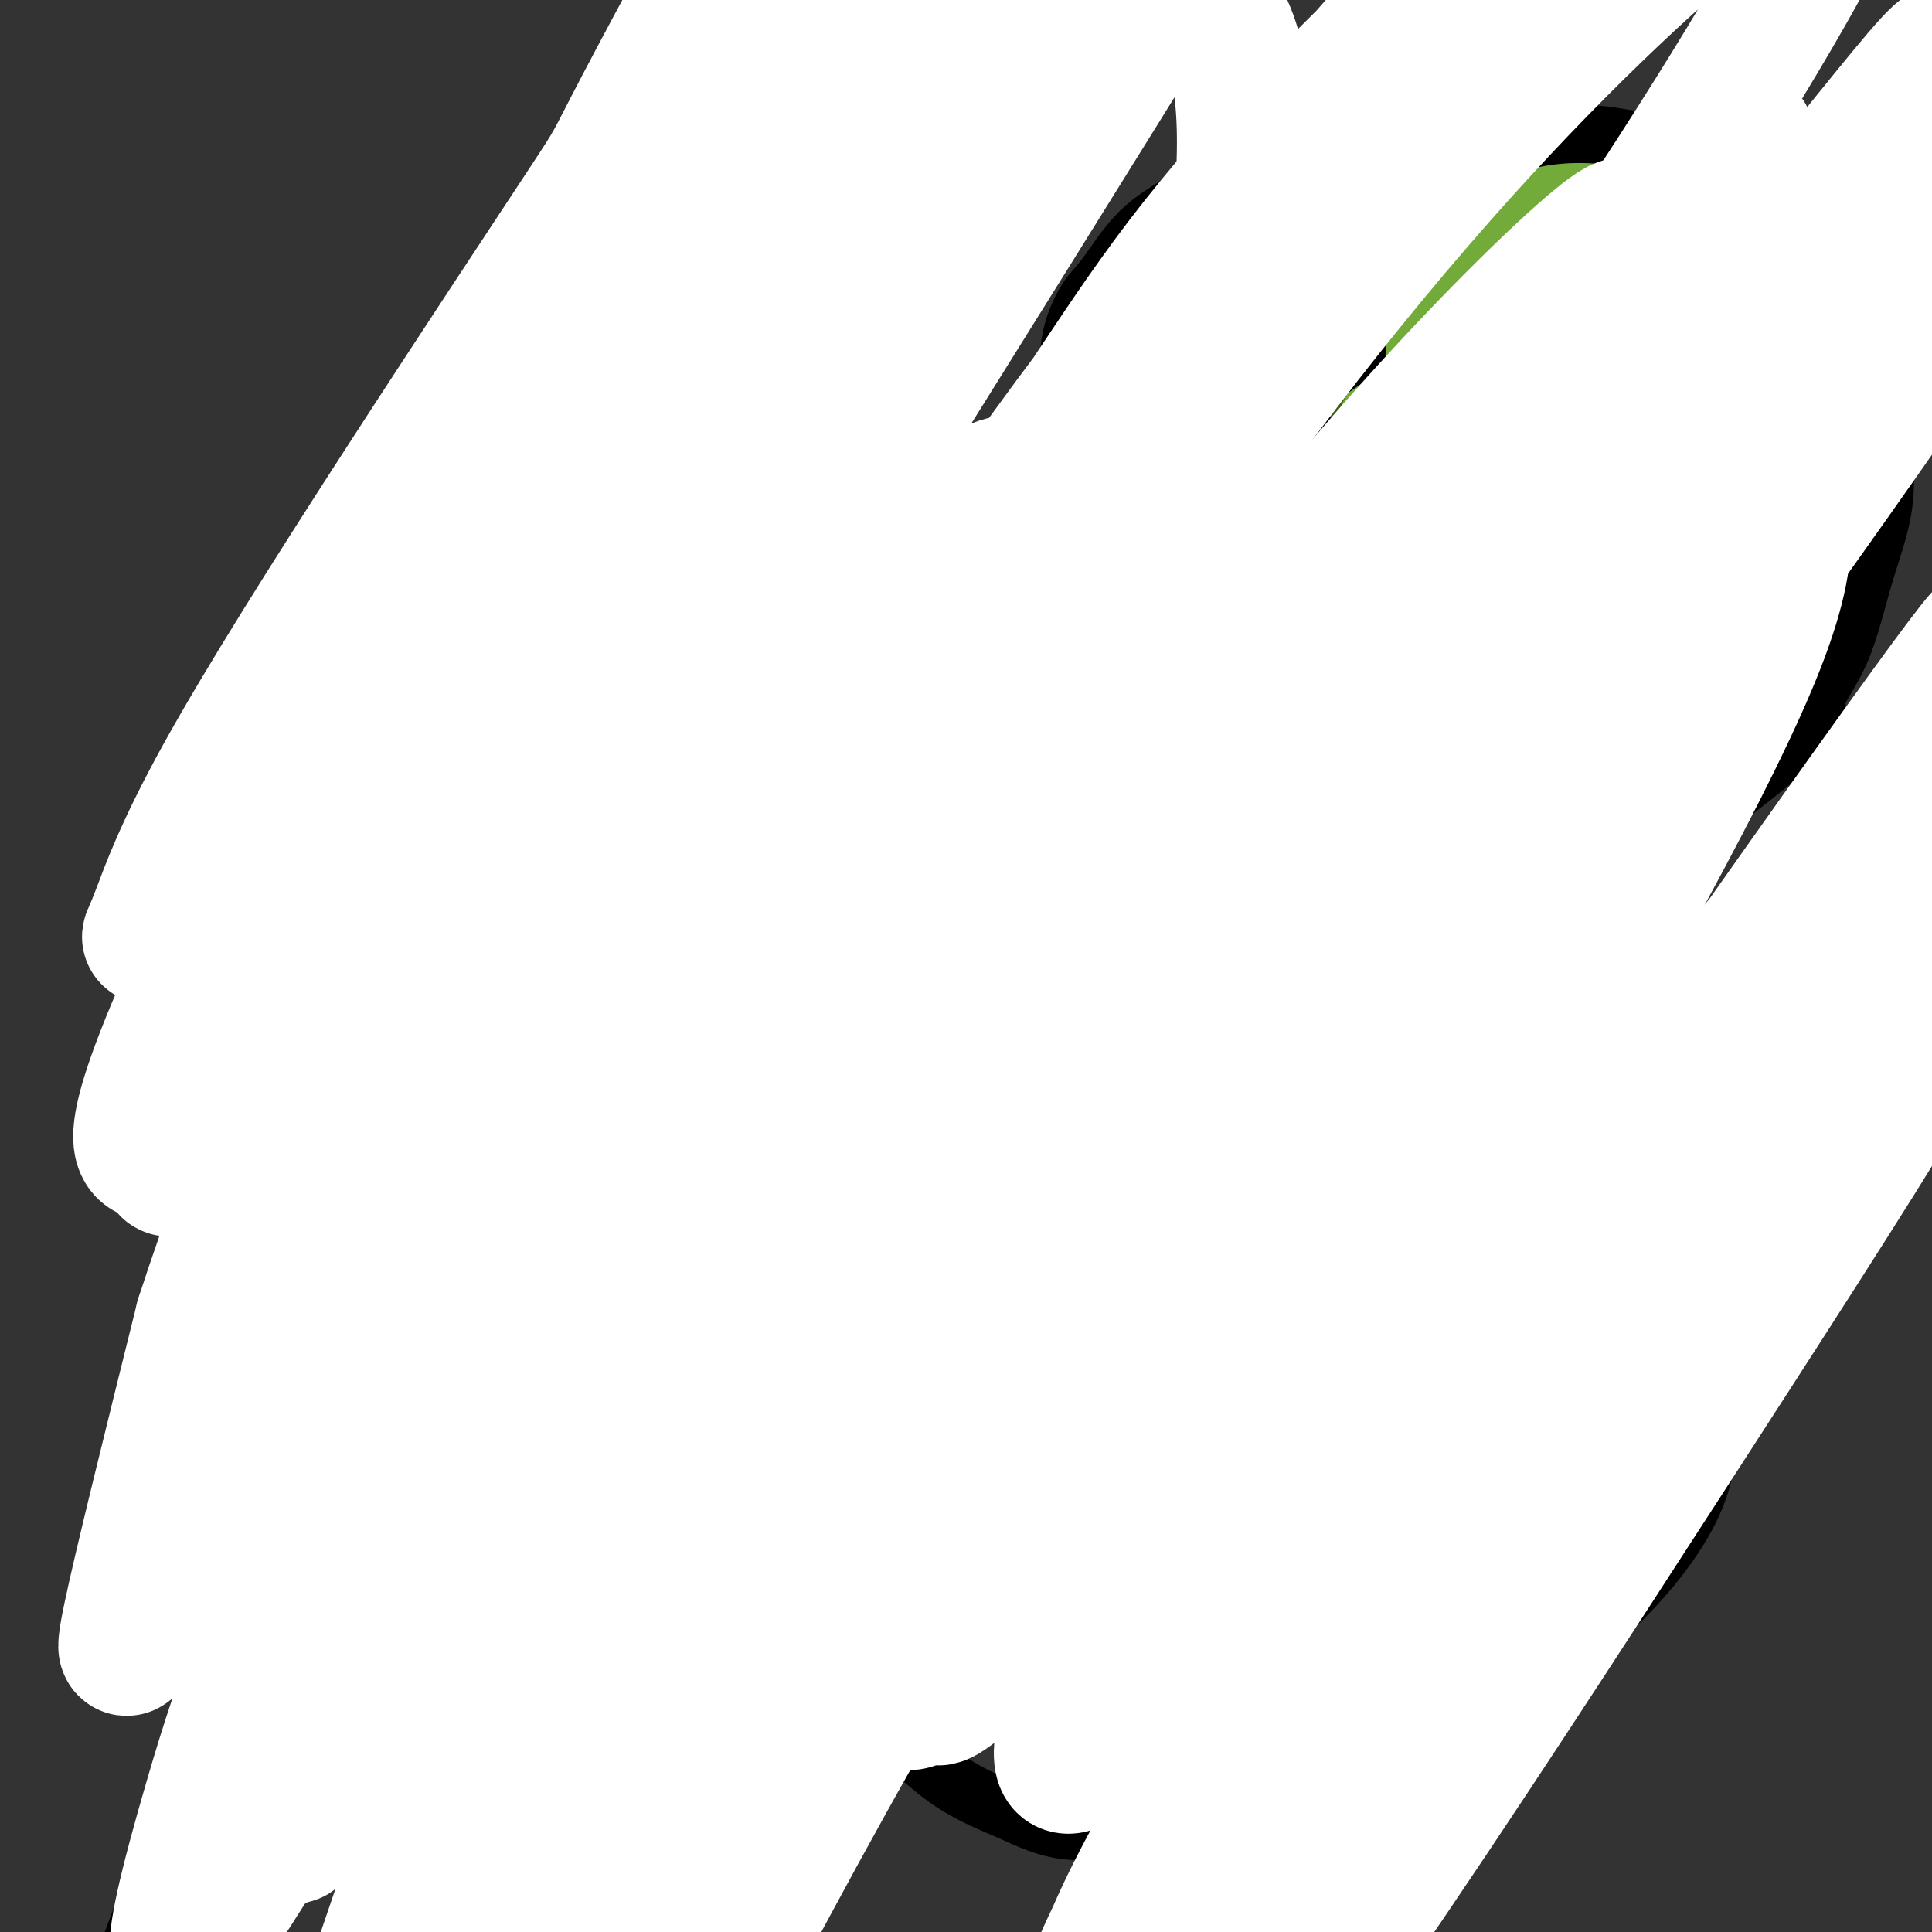 <svg viewBox='0 0 400 400' version='1.1' xmlns='http://www.w3.org/2000/svg' xmlns:xlink='http://www.w3.org/1999/xlink'><rect x="0" y="0" width="400" height="400" fill="#333333" stroke="none"/><g fill='none' stroke='#FD0A0A' stroke-width='28' stroke-linecap='round' stroke-linejoin='round'><path d='M71,217c-0.669,-0.104 -1.338,-0.207 -3,-1c-1.662,-0.793 -4.317,-2.275 -6,-4c-1.683,-1.725 -2.394,-3.693 -3,-6c-0.606,-2.307 -1.108,-4.954 -1,-9c0.108,-4.046 0.827,-9.490 2,-14c1.173,-4.510 2.799,-8.087 5,-12c2.201,-3.913 4.976,-8.164 8,-12c3.024,-3.836 6.295,-7.257 11,-11c4.705,-3.743 10.842,-7.808 16,-11c5.158,-3.192 9.337,-5.512 14,-7c4.663,-1.488 9.811,-2.143 14,-3c4.189,-0.857 7.418,-1.915 10,-2c2.582,-0.085 4.516,0.804 7,2c2.484,1.196 5.517,2.698 8,6c2.483,3.302 4.417,8.405 5,14c0.583,5.595 -0.183,11.683 -2,19c-1.817,7.317 -4.683,15.864 -8,24c-3.317,8.136 -7.084,15.862 -11,23c-3.916,7.138 -7.983,13.688 -12,19c-4.017,5.312 -7.986,9.384 -12,12c-4.014,2.616 -8.074,3.774 -12,4c-3.926,0.226 -7.719,-0.479 -11,-2c-3.281,-1.521 -6.049,-3.858 -9,-7c-2.951,-3.142 -6.084,-7.091 -8,-12c-1.916,-4.909 -2.613,-10.779 -3,-18c-0.387,-7.221 -0.463,-15.794 0,-23c0.463,-7.206 1.464,-13.045 3,-19c1.536,-5.955 3.606,-12.026 6,-18c2.394,-5.974 5.113,-11.850 8,-16c2.887,-4.150 5.944,-6.575 9,-9'/><path d='M96,124c3.901,-4.874 5.153,-4.559 7,-5c1.847,-0.441 4.287,-1.638 7,-2c2.713,-0.362 5.698,0.110 9,1c3.302,0.890 6.922,2.196 11,4c4.078,1.804 8.615,4.105 12,7c3.385,2.895 5.617,6.383 7,11c1.383,4.617 1.916,10.363 1,17c-0.916,6.637 -3.282,14.163 -6,20c-2.718,5.837 -5.790,9.983 -10,14c-4.210,4.017 -9.559,7.906 -14,11c-4.441,3.094 -7.976,5.393 -15,7c-7.024,1.607 -17.538,2.521 -24,2c-6.462,-0.521 -8.874,-2.479 -11,-5c-2.126,-2.521 -3.968,-5.606 -5,-7c-1.032,-1.394 -1.255,-1.096 -1,-4c0.255,-2.904 0.986,-9.010 3,-15c2.014,-5.990 5.310,-11.865 9,-17c3.690,-5.135 7.774,-9.530 12,-14c4.226,-4.470 8.595,-9.014 13,-12c4.405,-2.986 8.847,-4.412 13,-6c4.153,-1.588 8.015,-3.338 11,-4c2.985,-0.662 5.091,-0.238 7,0c1.909,0.238 3.620,0.288 6,2c2.380,1.712 5.428,5.085 6,10c0.572,4.915 -1.332,11.373 -4,19c-2.668,7.627 -6.099,16.422 -10,24c-3.901,7.578 -8.272,13.938 -12,19c-3.728,5.062 -6.811,8.824 -10,12c-3.189,3.176 -6.482,5.764 -10,7c-3.518,1.236 -7.259,1.118 -11,1'/><path d='M87,221c-4.203,-0.460 -9.212,-2.111 -12,-3c-2.788,-0.889 -3.357,-1.015 -5,-3c-1.643,-1.985 -4.362,-5.829 -6,-9c-1.638,-3.171 -2.195,-5.669 -2,-9c0.195,-3.331 1.144,-7.494 3,-12c1.856,-4.506 4.621,-9.355 8,-14c3.379,-4.645 7.374,-9.087 11,-13c3.626,-3.913 6.885,-7.297 10,-9c3.115,-1.703 6.088,-1.726 8,-3c1.912,-1.274 2.765,-3.800 6,-1c3.235,2.800 8.852,10.927 11,15c2.148,4.073 0.827,4.091 0,7c-0.827,2.909 -1.158,8.708 -2,14c-0.842,5.292 -2.193,10.076 -4,15c-1.807,4.924 -4.068,9.987 -7,14c-2.932,4.013 -6.534,6.974 -10,9c-3.466,2.026 -6.796,3.115 -9,4c-2.204,0.885 -3.284,1.567 -6,1c-2.716,-0.567 -7.070,-2.382 -10,-5c-2.930,-2.618 -4.438,-6.040 -6,-11c-1.562,-4.960 -3.178,-11.457 -3,-18c0.178,-6.543 2.151,-13.130 4,-20c1.849,-6.870 3.573,-14.023 6,-20c2.427,-5.977 5.557,-10.778 8,-14c2.443,-3.222 4.199,-4.864 6,-6c1.801,-1.136 3.645,-1.766 7,-2c3.355,-0.234 8.219,-0.073 13,2c4.781,2.073 9.480,6.058 13,10c3.520,3.942 5.863,7.841 7,12c1.137,4.159 1.069,8.580 1,13'/><path d='M127,165c-0.395,4.542 -1.882,9.398 -3,14c-1.118,4.602 -1.868,8.949 -3,12c-1.132,3.051 -2.646,4.804 -4,7c-1.354,2.196 -2.549,4.835 -4,7c-1.451,2.165 -3.157,3.855 -5,5c-1.843,1.145 -3.821,1.745 -6,2c-2.179,0.255 -4.558,0.166 -7,0c-2.442,-0.166 -4.945,-0.408 -7,-2c-2.055,-1.592 -3.660,-4.534 -5,-8c-1.340,-3.466 -2.414,-7.458 0,-17c2.414,-9.542 8.315,-24.636 12,-33c3.685,-8.364 5.153,-9.998 7,-12c1.847,-2.002 4.072,-4.372 6,-6c1.928,-1.628 3.557,-2.512 5,-3c1.443,-0.488 2.700,-0.578 5,0c2.300,0.578 5.644,1.825 10,5c4.356,3.175 9.725,8.279 14,15c4.275,6.721 7.457,15.058 9,23c1.543,7.942 1.447,15.489 0,23c-1.447,7.511 -4.244,14.985 -8,21c-3.756,6.015 -8.472,10.570 -13,14c-4.528,3.430 -8.868,5.733 -13,7c-4.132,1.267 -8.057,1.497 -12,1c-3.943,-0.497 -7.905,-1.722 -11,-4c-3.095,-2.278 -5.322,-5.609 -7,-10c-1.678,-4.391 -2.806,-9.842 -3,-15c-0.194,-5.158 0.546,-10.022 2,-15c1.454,-4.978 3.622,-10.071 6,-15c2.378,-4.929 4.965,-9.694 8,-14c3.035,-4.306 6.517,-8.153 10,-12'/><path d='M110,155c3.288,-2.976 6.508,-4.416 10,-6c3.492,-1.584 7.256,-3.311 10,-4c2.744,-0.689 4.467,-0.341 6,0c1.533,0.341 2.874,0.674 4,1c1.126,0.326 2.037,0.646 3,3c0.963,2.354 1.978,6.742 2,14c0.022,7.258 -0.950,17.386 -2,27c-1.050,9.614 -2.179,18.713 -4,26c-1.821,7.287 -4.335,12.762 -7,17c-2.665,4.238 -5.482,7.240 -8,9c-2.518,1.760 -4.738,2.279 -7,3c-2.262,0.721 -4.565,1.642 -11,-1c-6.435,-2.642 -17.002,-8.849 -22,-12c-4.998,-3.151 -4.426,-3.245 -7,-5c-2.574,-1.755 -8.295,-5.170 -12,-9c-3.705,-3.830 -5.393,-8.076 -7,-12c-1.607,-3.924 -3.133,-7.527 -3,-13c0.133,-5.473 1.926,-12.815 4,-20c2.074,-7.185 4.428,-14.213 7,-20c2.572,-5.787 5.363,-10.334 8,-14c2.637,-3.666 5.122,-6.450 8,-9c2.878,-2.550 6.150,-4.867 9,-6c2.850,-1.133 5.276,-1.082 7,-2c1.724,-0.918 2.744,-2.803 8,-2c5.256,0.803 14.749,4.295 19,6c4.251,1.705 3.260,1.624 5,4c1.740,2.376 6.209,7.208 9,11c2.791,3.792 3.903,6.542 5,11c1.097,4.458 2.180,10.623 3,16c0.820,5.377 1.377,9.965 0,17c-1.377,7.035 -4.689,16.518 -8,26'/><path d='M139,211c-3.505,7.433 -8.266,13.016 -11,16c-2.734,2.984 -3.439,3.370 -6,5c-2.561,1.630 -6.976,4.503 -11,6c-4.024,1.497 -7.657,1.618 -10,2c-2.343,0.382 -3.396,1.024 -5,1c-1.604,-0.024 -3.758,-0.713 -6,-2c-2.242,-1.287 -4.571,-3.173 -6,-5c-1.429,-1.827 -1.959,-3.597 -3,-6c-1.041,-2.403 -2.592,-5.441 -4,-7c-1.408,-1.559 -2.674,-1.640 -3,-7c-0.326,-5.360 0.287,-15.998 0,-20c-0.287,-4.002 -1.473,-1.369 1,-8c2.473,-6.631 8.607,-22.526 13,-31c4.393,-8.474 7.047,-9.528 10,-12c2.953,-2.472 6.205,-6.362 9,-9c2.795,-2.638 5.134,-4.024 7,-5c1.866,-0.976 3.259,-1.541 5,-2c1.741,-0.459 3.831,-0.811 6,-1c2.169,-0.189 4.417,-0.216 6,0c1.583,0.216 2.502,0.676 4,1c1.498,0.324 3.577,0.511 5,1c1.423,0.489 2.191,1.280 4,3c1.809,1.720 4.661,4.369 7,7c2.339,2.631 4.167,5.244 6,8c1.833,2.756 3.671,5.654 5,8c1.329,2.346 2.149,4.140 3,7c0.851,2.860 1.733,6.787 2,10c0.267,3.213 -0.082,5.711 -1,10c-0.918,4.289 -2.405,10.368 -4,15c-1.595,4.632 -3.297,7.816 -5,11'/><path d='M157,207c-2.105,7.254 -2.367,7.389 -4,9c-1.633,1.611 -4.636,4.698 -7,7c-2.364,2.302 -4.088,3.817 -6,5c-1.912,1.183 -4.013,2.033 -6,3c-1.987,0.967 -3.861,2.051 -6,3c-2.139,0.949 -4.543,1.762 -7,2c-2.457,0.238 -4.968,-0.100 -7,0c-2.032,0.100 -3.586,0.640 -6,0c-2.414,-0.640 -5.688,-2.458 -8,-3c-2.312,-0.542 -3.662,0.193 -8,-3c-4.338,-3.193 -11.663,-10.313 -15,-14c-3.337,-3.687 -2.685,-3.940 -3,-6c-0.315,-2.060 -1.596,-5.929 -2,-10c-0.404,-4.071 0.071,-8.346 1,-14c0.929,-5.654 2.314,-12.687 4,-18c1.686,-5.313 3.675,-8.905 6,-13c2.325,-4.095 4.988,-8.695 8,-13c3.012,-4.305 6.374,-8.317 9,-11c2.626,-2.683 4.517,-4.036 6,-5c1.483,-0.964 2.559,-1.538 4,-2c1.441,-0.462 3.248,-0.812 5,-1c1.752,-0.188 3.449,-0.213 5,0c1.551,0.213 2.956,0.665 4,1c1.044,0.335 1.727,0.554 3,1c1.273,0.446 3.137,1.119 5,2c1.863,0.881 3.726,1.971 6,3c2.274,1.029 4.960,1.997 8,4c3.040,2.003 6.434,5.039 9,7c2.566,1.961 4.305,2.846 6,4c1.695,1.154 3.348,2.577 5,4'/><path d='M166,149c5.725,4.202 3.036,3.708 3,5c-0.036,1.292 2.579,4.371 4,7c1.421,2.629 1.646,4.806 2,7c0.354,2.194 0.835,4.403 1,6c0.165,1.597 0.014,2.581 0,4c-0.014,1.419 0.111,3.273 0,5c-0.111,1.727 -0.457,3.327 -1,5c-0.543,1.673 -1.282,3.421 -2,5c-0.718,1.579 -1.414,2.991 -3,5c-1.586,2.009 -4.062,4.615 -6,7c-1.938,2.385 -3.338,4.550 -8,9c-4.662,4.450 -12.584,11.185 -17,15c-4.416,3.815 -5.324,4.711 -7,6c-1.676,1.289 -4.120,2.973 -6,4c-1.880,1.027 -3.197,1.398 -5,2c-1.803,0.602 -4.093,1.437 -6,2c-1.907,0.563 -3.429,0.854 -5,1c-1.571,0.146 -3.189,0.145 -5,0c-1.811,-0.145 -3.815,-0.435 -6,-1c-2.185,-0.565 -4.550,-1.405 -7,-3c-2.450,-1.595 -4.987,-3.944 -7,-6c-2.013,-2.056 -3.504,-3.820 -5,-6c-1.496,-2.180 -2.996,-4.776 -4,-7c-1.004,-2.224 -1.512,-4.075 -2,-6c-0.488,-1.925 -0.954,-3.925 -1,-6c-0.046,-2.075 0.330,-4.224 1,-8c0.670,-3.776 1.633,-9.177 3,-14c1.367,-4.823 3.137,-9.068 5,-13c1.863,-3.932 3.818,-7.552 6,-11c2.182,-3.448 4.591,-6.724 7,-10'/><path d='M95,153c3.142,-4.956 4.497,-6.847 6,-9c1.503,-2.153 3.153,-4.568 5,-6c1.847,-1.432 3.891,-1.880 6,-3c2.109,-1.120 4.283,-2.913 6,-4c1.717,-1.087 2.977,-1.468 5,-2c2.023,-0.532 4.810,-1.215 7,-2c2.190,-0.785 3.783,-1.674 6,-2c2.217,-0.326 5.058,-0.091 7,0c1.942,0.091 2.985,0.037 5,1c2.015,0.963 5.001,2.944 7,4c1.999,1.056 3.010,1.188 6,4c2.990,2.812 7.958,8.304 10,11c2.042,2.696 1.160,2.596 2,4c0.840,1.404 3.404,4.312 5,7c1.596,2.688 2.224,5.156 3,8c0.776,2.844 1.702,6.063 2,8c0.298,1.937 -0.030,2.590 0,5c0.030,2.410 0.417,6.575 0,11c-0.417,4.425 -1.640,9.110 -3,13c-1.360,3.890 -2.857,6.984 -4,10c-1.143,3.016 -1.930,5.952 -3,8c-1.070,2.048 -2.421,3.207 -4,5c-1.579,1.793 -3.384,4.218 -5,6c-1.616,1.782 -3.042,2.920 -5,4c-1.958,1.080 -4.450,2.103 -7,3c-2.550,0.897 -5.160,1.668 -8,2c-2.840,0.332 -5.910,0.224 -9,0c-3.090,-0.224 -6.199,-0.565 -9,-1c-2.801,-0.435 -5.292,-0.963 -8,-2c-2.708,-1.037 -5.631,-2.582 -8,-4c-2.369,-1.418 -4.185,-2.709 -6,-4'/><path d='M104,228c-2.880,-1.563 -3.078,-1.470 -4,-2c-0.922,-0.530 -2.566,-1.681 -4,-3c-1.434,-1.319 -2.658,-2.805 -4,-5c-1.342,-2.195 -2.803,-5.098 -4,-8c-1.197,-2.902 -2.131,-5.803 -3,-9c-0.869,-3.197 -1.674,-6.690 -2,-9c-0.326,-2.310 -0.174,-3.437 0,-6c0.174,-2.563 0.369,-6.563 1,-10c0.631,-3.437 1.699,-6.309 3,-9c1.301,-2.691 2.834,-5.199 4,-7c1.166,-1.801 1.966,-2.896 4,-5c2.034,-2.104 5.303,-5.219 7,-7c1.697,-1.781 1.822,-2.228 3,-3c1.178,-0.772 3.408,-1.867 5,-3c1.592,-1.133 2.545,-2.302 4,-3c1.455,-0.698 3.413,-0.926 5,-1c1.587,-0.074 2.803,0.005 4,0c1.197,-0.005 2.376,-0.096 4,0c1.624,0.096 3.693,0.377 5,1c1.307,0.623 1.851,1.587 4,3c2.149,1.413 5.904,3.274 9,5c3.096,1.726 5.533,3.316 8,5c2.467,1.684 4.962,3.461 7,5c2.038,1.539 3.618,2.840 6,5c2.382,2.160 5.566,5.181 8,8c2.434,2.819 4.118,5.437 6,8c1.882,2.563 3.963,5.071 5,7c1.037,1.929 1.031,3.280 1,5c-0.031,1.720 -0.085,3.809 0,6c0.085,2.191 0.310,4.483 0,7c-0.310,2.517 -1.155,5.258 -2,8'/><path d='M184,211c-0.933,5.518 -2.767,6.311 -5,8c-2.233,1.689 -4.867,4.272 -7,7c-2.133,2.728 -3.765,5.600 -6,8c-2.235,2.400 -5.073,4.328 -8,6c-2.927,1.672 -5.941,3.090 -9,5c-3.059,1.910 -6.161,4.314 -9,6c-2.839,1.686 -5.414,2.655 -8,4c-2.586,1.345 -5.181,3.065 -7,4c-1.819,0.935 -2.861,1.086 -5,1c-2.139,-0.086 -5.376,-0.407 -7,0c-1.624,0.407 -1.634,1.542 -6,0c-4.366,-1.542 -13.088,-5.760 -17,-8c-3.912,-2.240 -3.016,-2.502 -4,-4c-0.984,-1.498 -3.850,-4.234 -6,-7c-2.150,-2.766 -3.586,-5.564 -5,-8c-1.414,-2.436 -2.807,-4.510 -4,-7c-1.193,-2.490 -2.185,-5.395 -3,-9c-0.815,-3.605 -1.452,-7.911 -2,-12c-0.548,-4.089 -1.005,-7.960 -1,-12c0.005,-4.040 0.473,-8.248 1,-12c0.527,-3.752 1.112,-7.047 2,-10c0.888,-2.953 2.080,-5.562 3,-8c0.920,-2.438 1.570,-4.703 3,-7c1.430,-2.297 3.641,-4.624 6,-7c2.359,-2.376 4.865,-4.799 7,-7c2.135,-2.201 3.898,-4.178 6,-6c2.102,-1.822 4.543,-3.488 7,-5c2.457,-1.512 4.931,-2.869 8,-4c3.069,-1.131 6.734,-2.038 10,-3c3.266,-0.962 6.133,-1.981 9,-3'/><path d='M127,121c6.890,-2.310 7.117,-0.584 8,0c0.883,0.584 2.424,0.024 4,0c1.576,-0.024 3.188,0.486 5,1c1.812,0.514 3.825,1.033 6,2c2.175,0.967 4.513,2.382 7,4c2.487,1.618 5.123,3.438 7,5c1.877,1.562 2.996,2.864 5,5c2.004,2.136 4.892,5.104 7,8c2.108,2.896 3.437,5.720 5,9c1.563,3.280 3.360,7.014 5,10c1.640,2.986 3.124,5.222 4,9c0.876,3.778 1.143,9.098 1,12c-0.143,2.902 -0.696,3.386 -1,4c-0.304,0.614 -0.360,1.357 -1,4c-0.640,2.643 -1.863,7.186 -4,12c-2.137,4.814 -5.189,9.901 -8,14c-2.811,4.099 -5.380,7.212 -8,10c-2.620,2.788 -5.291,5.251 -8,7c-2.709,1.749 -5.455,2.782 -7,4c-1.545,1.218 -1.887,2.620 -9,5c-7.113,2.380 -20.995,5.738 -27,7c-6.005,1.262 -4.131,0.426 -6,0c-1.869,-0.426 -7.481,-0.444 -12,-1c-4.519,-0.556 -7.945,-1.652 -11,-3c-3.055,-1.348 -5.740,-2.948 -8,-5c-2.260,-2.052 -4.094,-4.555 -6,-7c-1.906,-2.445 -3.882,-4.831 -6,-9c-2.118,-4.169 -4.378,-10.123 -6,-15c-1.622,-4.877 -2.606,-8.679 -3,-12c-0.394,-3.321 -0.197,-6.160 0,-9'/><path d='M60,192c-1.301,-6.921 -0.054,-6.224 1,-8c1.054,-1.776 1.915,-6.025 3,-10c1.085,-3.975 2.394,-7.674 4,-11c1.606,-3.326 3.508,-6.278 5,-9c1.492,-2.722 2.575,-5.215 4,-7c1.425,-1.785 3.193,-2.861 5,-4c1.807,-1.139 3.652,-2.342 5,-3c1.348,-0.658 2.198,-0.773 3,-1c0.802,-0.227 1.555,-0.566 2,-1c0.445,-0.434 0.581,-0.963 3,2c2.419,2.963 7.120,9.418 9,12c1.880,2.582 0.940,1.291 0,0'/></g>
<g fill='none' stroke='#122B6A' stroke-width='28' stroke-linecap='round' stroke-linejoin='round'><path d='M210,304c-0.949,-1.912 -1.898,-3.824 -2,-6c-0.102,-2.176 0.641,-4.616 2,-8c1.359,-3.384 3.332,-7.712 6,-12c2.668,-4.288 6.029,-8.538 10,-13c3.971,-4.462 8.551,-9.138 13,-13c4.449,-3.862 8.768,-6.912 13,-9c4.232,-2.088 8.378,-3.215 12,-4c3.622,-0.785 6.719,-1.228 10,-1c3.281,0.228 6.746,1.128 10,2c3.254,0.872 6.297,1.715 9,4c2.703,2.285 5.066,6.011 7,11c1.934,4.989 3.437,11.243 5,17c1.563,5.757 3.184,11.019 4,16c0.816,4.981 0.826,9.681 0,15c-0.826,5.319 -2.490,11.257 -5,17c-2.510,5.743 -5.867,11.291 -10,16c-4.133,4.709 -9.042,8.580 -14,12c-4.958,3.420 -9.963,6.391 -15,8c-5.037,1.609 -10.104,1.856 -15,2c-4.896,0.144 -9.620,0.183 -14,-1c-4.380,-1.183 -8.417,-3.590 -12,-6c-3.583,-2.410 -6.712,-4.825 -9,-8c-2.288,-3.175 -3.737,-7.112 -5,-10c-1.263,-2.888 -2.342,-4.727 -3,-9c-0.658,-4.273 -0.894,-10.980 0,-17c0.894,-6.020 2.919,-11.353 5,-17c2.081,-5.647 4.218,-11.606 7,-17c2.782,-5.394 6.211,-10.221 10,-15c3.789,-4.779 7.940,-9.508 12,-13c4.060,-3.492 8.030,-5.746 12,-8'/><path d='M253,237c4.064,-2.266 8.224,-3.929 12,-5c3.776,-1.071 7.169,-1.548 11,-1c3.831,0.548 8.102,2.121 12,4c3.898,1.879 7.424,4.065 10,7c2.576,2.935 4.201,6.618 6,11c1.799,4.382 3.773,9.464 5,14c1.227,4.536 1.706,8.528 2,13c0.294,4.472 0.403,9.425 -1,15c-1.403,5.575 -4.316,11.773 -5,17c-0.684,5.227 0.863,9.484 -7,16c-7.863,6.516 -25.136,15.290 -33,19c-7.864,3.710 -6.318,2.356 -10,1c-3.682,-1.356 -12.591,-2.712 -19,-5c-6.409,-2.288 -10.317,-5.506 -14,-10c-3.683,-4.494 -7.140,-10.263 -9,-15c-1.860,-4.737 -2.122,-8.443 -2,-13c0.122,-4.557 0.629,-9.966 3,-16c2.371,-6.034 6.606,-12.692 11,-19c4.394,-6.308 8.946,-12.266 14,-17c5.054,-4.734 10.610,-8.246 16,-11c5.390,-2.754 10.615,-4.752 15,-6c4.385,-1.248 7.931,-1.746 11,-2c3.069,-0.254 5.659,-0.262 8,0c2.341,0.262 4.431,0.795 7,2c2.569,1.205 5.617,3.081 8,7c2.383,3.919 4.103,9.882 5,16c0.897,6.118 0.972,12.393 1,18c0.028,5.607 0.007,10.548 0,14c-0.007,3.452 -0.002,5.415 0,8c0.002,2.585 0.001,5.793 0,9'/><path d='M310,308c-0.519,10.301 -2.316,11.554 -5,15c-2.684,3.446 -6.254,9.086 -11,13c-4.746,3.914 -10.668,6.102 -17,8c-6.332,1.898 -13.073,3.505 -21,3c-7.927,-0.505 -17.039,-3.122 -25,-6c-7.961,-2.878 -14.771,-6.018 -20,-10c-5.229,-3.982 -8.876,-8.808 -11,-13c-2.124,-4.192 -2.724,-7.750 -1,-14c1.724,-6.250 5.771,-15.190 8,-22c2.229,-6.810 2.640,-11.489 13,-19c10.360,-7.511 30.667,-17.854 39,-22c8.333,-4.146 4.690,-2.093 6,-1c1.310,1.093 7.571,1.227 13,3c5.429,1.773 10.026,5.184 14,9c3.974,3.816 7.324,8.038 10,13c2.676,4.962 4.677,10.663 6,17c1.323,6.337 1.969,13.309 2,20c0.031,6.691 -0.551,13.100 -1,18c-0.449,4.900 -0.765,8.290 -2,12c-1.235,3.710 -3.388,7.741 -7,11c-3.612,3.259 -8.681,5.747 -14,8c-5.319,2.253 -10.888,4.272 -17,5c-6.112,0.728 -12.769,0.164 -20,-1c-7.231,-1.164 -15.037,-2.927 -22,-6c-6.963,-3.073 -13.083,-7.456 -18,-12c-4.917,-4.544 -8.630,-9.248 -11,-14c-2.370,-4.752 -3.398,-9.552 -3,-16c0.398,-6.448 2.223,-14.544 5,-22c2.777,-7.456 6.508,-14.273 11,-20c4.492,-5.727 9.746,-10.363 15,-15'/><path d='M226,250c5.647,-4.298 12.265,-7.542 19,-10c6.735,-2.458 13.588,-4.129 19,-5c5.412,-0.871 9.385,-0.941 14,0c4.615,0.941 9.874,2.894 14,7c4.126,4.106 7.120,10.367 9,18c1.880,7.633 2.647,16.638 3,25c0.353,8.362 0.292,16.079 -1,23c-1.292,6.921 -3.817,13.045 -7,18c-3.183,4.955 -7.025,8.739 -11,11c-3.975,2.261 -8.082,2.998 -11,5c-2.918,2.002 -4.646,5.268 -14,0c-9.354,-5.268 -26.335,-19.071 -33,-25c-6.665,-5.929 -3.015,-3.983 -2,-6c1.015,-2.017 -0.606,-7.997 0,-14c0.606,-6.003 3.440,-12.030 7,-17c3.560,-4.970 7.845,-8.884 12,-13c4.155,-4.116 8.179,-8.433 12,-11c3.821,-2.567 7.440,-3.382 10,-4c2.560,-0.618 4.061,-1.039 6,-1c1.939,0.039 4.316,0.537 7,3c2.684,2.463 5.674,6.890 7,13c1.326,6.110 0.987,13.903 -1,24c-1.987,10.097 -5.621,22.497 -9,31c-3.379,8.503 -6.504,13.109 -10,16c-3.496,2.891 -7.362,4.067 -11,5c-3.638,0.933 -7.047,1.623 -11,1c-3.953,-0.623 -8.451,-2.559 -12,-6c-3.549,-3.441 -6.148,-8.388 -8,-13c-1.852,-4.612 -2.958,-8.889 -3,-14c-0.042,-5.111 0.979,-11.055 2,-17'/><path d='M223,294c1.870,-5.517 5.544,-10.809 9,-16c3.456,-5.191 6.694,-10.280 11,-14c4.306,-3.720 9.680,-6.071 15,-8c5.320,-1.929 10.585,-3.436 15,-4c4.415,-0.564 7.979,-0.183 12,1c4.021,1.183 8.499,3.170 12,6c3.501,2.830 6.026,6.504 8,11c1.974,4.496 3.396,9.816 3,17c-0.396,7.184 -2.612,16.234 -4,24c-1.388,7.766 -1.949,14.248 -13,22c-11.051,7.752 -32.590,16.775 -42,20c-9.410,3.225 -6.689,0.654 -9,-2c-2.311,-2.654 -9.654,-5.390 -14,-9c-4.346,-3.610 -5.693,-8.092 -7,-14c-1.307,-5.908 -2.572,-13.241 -2,-21c0.572,-7.759 2.980,-15.943 6,-23c3.020,-7.057 6.652,-12.988 11,-18c4.348,-5.012 9.411,-9.105 15,-13c5.589,-3.895 11.703,-7.593 18,-10c6.297,-2.407 12.775,-3.524 19,-4c6.225,-0.476 12.195,-0.310 18,1c5.805,1.310 11.443,3.765 16,8c4.557,4.235 8.033,10.251 10,17c1.967,6.749 2.426,14.230 2,22c-0.426,7.770 -1.736,15.830 -4,23c-2.264,7.170 -5.482,13.449 -9,18c-3.518,4.551 -7.335,7.375 -12,10c-4.665,2.625 -10.179,5.053 -16,6c-5.821,0.947 -11.949,0.413 -18,-1c-6.051,-1.413 -12.026,-3.707 -18,-6'/><path d='M255,337c-8.336,-3.232 -11.175,-7.812 -14,-13c-2.825,-5.188 -5.637,-10.983 -7,-16c-1.363,-5.017 -1.278,-9.256 0,-16c1.278,-6.744 3.747,-15.992 7,-24c3.253,-8.008 7.290,-14.776 12,-20c4.710,-5.224 10.095,-8.904 16,-12c5.905,-3.096 12.332,-5.609 18,-8c5.668,-2.391 10.579,-4.660 15,-4c4.421,0.660 8.353,4.247 13,3c4.647,-1.247 10.008,-7.329 12,10c1.992,17.329 0.616,58.070 -1,76c-1.616,17.930 -3.471,13.048 -5,13c-1.529,-0.048 -2.732,4.736 -6,10c-3.268,5.264 -8.602,11.007 -14,15c-5.398,3.993 -10.860,6.237 -16,8c-5.140,1.763 -9.959,3.046 -16,3c-6.041,-0.046 -13.306,-1.421 -20,-4c-6.694,-2.579 -12.819,-6.362 -17,-11c-4.181,-4.638 -6.420,-10.132 -9,-14c-2.580,-3.868 -5.502,-6.108 -4,-14c1.502,-7.892 7.427,-21.434 11,-28c3.573,-6.566 4.793,-6.156 6,-7c1.207,-0.844 2.401,-2.942 6,-6c3.599,-3.058 9.604,-7.077 15,-10c5.396,-2.923 10.183,-4.750 15,-6c4.817,-1.250 9.664,-1.923 13,-2c3.336,-0.077 5.162,0.443 8,2c2.838,1.557 6.687,4.150 9,8c2.313,3.850 3.089,8.957 3,16c-0.089,7.043 -1.045,16.021 -2,25'/><path d='M303,311c-1.557,8.634 -4.449,17.718 -8,25c-3.551,7.282 -7.760,12.761 -13,17c-5.240,4.239 -11.511,7.238 -17,9c-5.489,1.762 -10.197,2.287 -16,2c-5.803,-0.287 -12.700,-1.388 -19,-5c-6.300,-3.612 -12.003,-9.736 -16,-16c-3.997,-6.264 -6.287,-12.668 -8,-19c-1.713,-6.332 -2.848,-12.592 -2,-19c0.848,-6.408 3.680,-12.963 5,-18c1.320,-5.037 1.130,-8.555 10,-16c8.870,-7.445 26.801,-18.817 35,-23c8.199,-4.183 6.666,-1.176 9,1c2.334,2.176 8.535,3.520 13,6c4.465,2.480 7.193,6.096 9,10c1.807,3.904 2.692,8.096 3,13c0.308,4.904 0.037,10.519 -1,16c-1.037,5.481 -2.841,10.830 -5,16c-2.159,5.170 -4.674,10.163 -8,14c-3.326,3.837 -7.464,6.518 -12,9c-4.536,2.482 -9.472,4.767 -14,6c-4.528,1.233 -8.649,1.416 -12,1c-3.351,-0.416 -5.933,-1.430 -8,-3c-2.067,-1.570 -3.620,-3.698 -5,-7c-1.380,-3.302 -2.587,-7.780 -2,-13c0.587,-5.220 2.970,-11.183 6,-17c3.030,-5.817 6.709,-11.487 11,-17c4.291,-5.513 9.194,-10.869 14,-15c4.806,-4.131 9.516,-7.037 14,-9c4.484,-1.963 8.742,-2.981 13,-4'/><path d='M279,255c6.096,-2.181 7.837,-1.133 11,1c3.163,2.133 7.747,5.351 11,9c3.253,3.649 5.175,7.731 6,13c0.825,5.269 0.551,11.727 -1,18c-1.551,6.273 -4.381,12.360 -7,16c-2.619,3.640 -5.028,4.832 -7,6c-1.972,1.168 -3.508,2.313 -5,3c-1.492,0.687 -2.940,0.916 -4,1c-1.060,0.084 -1.731,0.024 -2,0c-0.269,-0.024 -0.134,-0.012 0,0'/></g>
<g fill='none' stroke='#007C9C' stroke-width='28' stroke-linecap='round' stroke-linejoin='round'><path d='M259,291c2.517,-1.191 5.034,-2.382 9,-3c3.966,-0.618 9.379,-0.663 15,0c5.621,0.663 11.448,2.032 17,4c5.552,1.968 10.830,4.534 15,8c4.170,3.466 7.233,7.833 9,12c1.767,4.167 2.238,8.133 0,13c-2.238,4.867 -7.183,10.635 -12,15c-4.817,4.365 -9.504,7.327 -15,9c-5.496,1.673 -11.802,2.056 -19,1c-7.198,-1.056 -15.290,-3.552 -22,-7c-6.710,-3.448 -12.038,-7.848 -16,-12c-3.962,-4.152 -6.557,-8.056 -8,-12c-1.443,-3.944 -1.736,-7.928 -1,-14c0.736,-6.072 2.499,-14.231 5,-22c2.501,-7.769 5.741,-15.149 9,-21c3.259,-5.851 6.536,-10.172 10,-13c3.464,-2.828 7.114,-4.164 11,-5c3.886,-0.836 8.008,-1.172 11,-1c2.992,0.172 4.854,0.854 7,2c2.146,1.146 4.576,2.758 7,6c2.424,3.242 4.843,8.116 6,14c1.157,5.884 1.053,12.780 0,21c-1.053,8.220 -3.057,17.765 -6,25c-2.943,7.235 -6.827,12.160 -9,16c-2.173,3.840 -2.634,6.596 -10,8c-7.366,1.404 -21.637,1.455 -28,1c-6.363,-0.455 -4.818,-1.416 -6,-4c-1.182,-2.584 -5.091,-6.792 -9,-11'/><path d='M229,321c-3.655,-5.042 -5.293,-10.146 -6,-16c-0.707,-5.854 -0.485,-12.456 1,-19c1.485,-6.544 4.232,-13.029 8,-19c3.768,-5.971 8.555,-11.428 13,-16c4.445,-4.572 8.547,-8.258 14,-11c5.453,-2.742 12.256,-4.540 18,-6c5.744,-1.460 10.429,-2.581 15,-3c4.571,-0.419 9.030,-0.136 12,2c2.970,2.136 4.453,6.124 8,7c3.547,0.876 9.160,-1.358 6,14c-3.160,15.358 -15.092,48.310 -22,63c-6.908,14.690 -8.792,11.117 -12,11c-3.208,-0.117 -7.741,3.222 -11,5c-3.259,1.778 -5.243,1.994 -9,2c-3.757,0.006 -9.285,-0.199 -14,-1c-4.715,-0.801 -8.615,-2.200 -12,-4c-3.385,-1.800 -6.253,-4.003 -8,-6c-1.747,-1.997 -2.373,-3.789 -3,-6c-0.627,-2.211 -1.255,-4.840 0,-10c1.255,-5.160 4.392,-12.850 8,-20c3.608,-7.150 7.686,-13.760 12,-19c4.314,-5.240 8.865,-9.112 13,-12c4.135,-2.888 7.853,-4.794 11,-6c3.147,-1.206 5.721,-1.714 8,-2c2.279,-0.286 4.263,-0.350 6,0c1.737,0.350 3.229,1.114 5,3c1.771,1.886 3.823,4.892 6,9c2.177,4.108 4.479,9.316 6,15c1.521,5.684 2.260,11.842 3,18'/><path d='M305,294c0.460,6.557 0.109,13.950 -1,21c-1.109,7.050 -2.977,13.757 -6,19c-3.023,5.243 -7.203,9.023 -12,12c-4.797,2.977 -10.213,5.150 -16,7c-5.787,1.850 -11.945,3.378 -18,3c-6.055,-0.378 -12.005,-2.660 -17,-5c-4.995,-2.340 -9.033,-4.736 -12,-8c-2.967,-3.264 -4.863,-7.394 -6,-12c-1.137,-4.606 -1.516,-9.687 -2,-16c-0.484,-6.313 -1.074,-13.859 6,-27c7.074,-13.141 21.812,-31.877 28,-39c6.188,-7.123 3.827,-2.633 6,-2c2.173,0.633 8.879,-2.593 14,-3c5.121,-0.407 8.658,2.003 11,0c2.342,-2.003 3.490,-8.419 8,2c4.510,10.419 12.381,37.675 15,50c2.619,12.325 -0.015,9.721 -1,10c-0.985,0.279 -0.322,3.441 -1,8c-0.678,4.559 -2.698,10.514 -5,15c-2.302,4.486 -4.886,7.503 -8,10c-3.114,2.497 -6.757,4.476 -11,6c-4.243,1.524 -9.086,2.594 -14,3c-4.914,0.406 -9.901,0.148 -15,-1c-5.099,-1.148 -10.312,-3.185 -15,-5c-4.688,-1.815 -8.850,-3.409 -12,-5c-3.150,-1.591 -5.288,-3.179 -7,-5c-1.712,-1.821 -2.999,-3.875 -4,-8c-1.001,-4.125 -1.714,-10.321 -1,-17c0.714,-6.679 2.857,-13.839 5,-21'/><path d='M214,286c2.381,-6.491 5.835,-12.220 9,-17c3.165,-4.780 6.042,-8.612 9,-12c2.958,-3.388 5.997,-6.331 10,-9c4.003,-2.669 8.971,-5.064 14,-7c5.029,-1.936 10.118,-3.413 15,-4c4.882,-0.587 9.556,-0.283 14,0c4.444,0.283 8.657,0.546 13,2c4.343,1.454 8.816,4.100 12,8c3.184,3.900 5.079,9.055 8,12c2.921,2.945 6.869,3.678 3,18c-3.869,14.322 -15.554,42.231 -23,55c-7.446,12.769 -10.653,10.399 -15,11c-4.347,0.601 -9.834,4.175 -15,6c-5.166,1.825 -10.010,1.901 -15,2c-4.990,0.099 -10.127,0.220 -15,-1c-4.873,-1.220 -9.483,-3.781 -14,-6c-4.517,-2.219 -8.940,-4.097 -13,-7c-4.060,-2.903 -7.756,-6.832 -10,-11c-2.244,-4.168 -3.035,-8.574 -4,-13c-0.965,-4.426 -2.105,-8.870 -2,-14c0.105,-5.130 1.456,-10.946 3,-16c1.544,-5.054 3.283,-9.347 6,-14c2.717,-4.653 6.412,-9.667 10,-14c3.588,-4.333 7.070,-7.985 11,-11c3.930,-3.015 8.307,-5.394 12,-7c3.693,-1.606 6.701,-2.441 9,-3c2.299,-0.559 3.888,-0.843 6,-1c2.112,-0.157 4.746,-0.188 7,0c2.254,0.188 4.127,0.594 6,1'/><path d='M265,234c4.968,-0.053 3.389,1.313 4,3c0.611,1.687 3.413,3.695 6,6c2.587,2.305 4.958,4.907 9,11c4.042,6.093 9.755,15.677 12,20c2.245,4.323 1.021,3.386 1,5c-0.021,1.614 1.161,5.778 1,11c-0.161,5.222 -1.664,11.502 -4,17c-2.336,5.498 -5.506,10.212 -9,14c-3.494,3.788 -7.312,6.648 -10,9c-2.688,2.352 -4.244,4.197 -12,5c-7.756,0.803 -21.710,0.564 -28,0c-6.290,-0.564 -4.917,-1.453 -5,-2c-0.083,-0.547 -1.622,-0.753 -4,-2c-2.378,-1.247 -5.593,-3.534 -7,-7c-1.407,-3.466 -1.005,-8.111 -1,-13c0.005,-4.889 -0.388,-10.021 2,-19c2.388,-8.979 7.555,-21.805 10,-28c2.445,-6.195 2.168,-5.758 4,-8c1.832,-2.242 5.774,-7.162 9,-11c3.226,-3.838 5.736,-6.593 9,-9c3.264,-2.407 7.283,-4.466 10,-6c2.717,-1.534 4.131,-2.543 6,-3c1.869,-0.457 4.194,-0.361 7,0c2.806,0.361 6.093,0.989 9,2c2.907,1.011 5.434,2.406 8,4c2.566,1.594 5.172,3.386 8,6c2.828,2.614 5.877,6.050 8,11c2.123,4.950 3.321,11.414 4,18c0.679,6.586 0.840,13.293 1,20'/><path d='M313,288c0.194,9.437 -1.820,14.028 -4,19c-2.180,4.972 -4.524,10.325 -8,15c-3.476,4.675 -8.083,8.671 -13,12c-4.917,3.329 -10.146,5.991 -15,8c-4.854,2.009 -9.335,3.365 -14,4c-4.665,0.635 -9.513,0.549 -14,0c-4.487,-0.549 -8.611,-1.562 -13,-3c-4.389,-1.438 -9.043,-3.300 -12,-5c-2.957,-1.700 -4.217,-3.238 -6,-5c-1.783,-1.762 -4.091,-3.748 -5,-7c-0.909,-3.252 -0.421,-7.769 -1,-11c-0.579,-3.231 -2.227,-5.177 5,-17c7.227,-11.823 23.329,-33.523 32,-43c8.671,-9.477 9.912,-6.732 13,-7c3.088,-0.268 8.022,-3.548 12,-5c3.978,-1.452 6.999,-1.076 10,-1c3.001,0.076 5.982,-0.148 9,0c3.018,0.148 6.074,0.668 10,3c3.926,2.332 8.722,6.477 12,11c3.278,4.523 5.038,9.425 6,15c0.962,5.575 1.125,11.823 0,18c-1.125,6.177 -3.537,12.282 -6,18c-2.463,5.718 -4.976,11.048 -8,15c-3.024,3.952 -6.559,6.528 -10,9c-3.441,2.472 -6.790,4.842 -10,6c-3.210,1.158 -6.283,1.104 -10,1c-3.717,-0.104 -8.078,-0.259 -12,-1c-3.922,-0.741 -7.406,-2.069 -10,-4c-2.594,-1.931 -4.297,-4.466 -6,-7'/><path d='M245,326c-2.859,-2.625 -2.005,-3.689 -1,-7c1.005,-3.311 2.163,-8.871 4,-14c1.837,-5.129 4.354,-9.827 7,-14c2.646,-4.173 5.422,-7.819 8,-10c2.578,-2.181 4.960,-2.896 7,-4c2.040,-1.104 3.739,-2.598 6,-3c2.261,-0.402 5.085,0.289 7,1c1.915,0.711 2.920,1.441 5,3c2.080,1.559 5.233,3.947 7,7c1.767,3.053 2.147,6.772 4,10c1.853,3.228 5.179,5.965 0,13c-5.179,7.035 -18.864,18.368 -25,23c-6.136,4.632 -4.722,2.562 -6,2c-1.278,-0.562 -5.246,0.384 -9,0c-3.754,-0.384 -7.292,-2.097 -10,-4c-2.708,-1.903 -4.584,-3.995 -6,-6c-1.416,-2.005 -2.372,-3.922 -2,-8c0.372,-4.078 2.073,-10.316 4,-16c1.927,-5.684 4.080,-10.812 7,-15c2.920,-4.188 6.607,-7.434 10,-10c3.393,-2.566 6.491,-4.452 10,-6c3.509,-1.548 7.429,-2.759 10,-3c2.571,-0.241 3.794,0.489 6,1c2.206,0.511 5.396,0.802 8,3c2.604,2.198 4.624,6.303 6,11c1.376,4.697 2.109,9.985 2,17c-0.109,7.015 -1.060,15.757 -3,23c-1.940,7.243 -4.868,12.989 -8,18c-3.132,5.011 -6.466,9.289 -10,12c-3.534,2.711 -7.267,3.856 -11,5'/><path d='M272,355c-3.291,1.236 -6.020,1.825 -10,1c-3.980,-0.825 -9.211,-3.064 -14,-6c-4.789,-2.936 -9.137,-6.568 -13,-11c-3.863,-4.432 -7.242,-9.664 -9,-14c-1.758,-4.336 -1.897,-7.776 -2,-13c-0.103,-5.224 -0.172,-12.234 1,-19c1.172,-6.766 3.583,-13.290 6,-19c2.417,-5.710 4.840,-10.605 8,-15c3.160,-4.395 7.057,-8.289 9,-11c1.943,-2.711 1.931,-4.238 11,-7c9.069,-2.762 27.219,-6.758 35,-8c7.781,-1.242 5.192,0.270 5,1c-0.192,0.730 2.012,0.679 5,2c2.988,1.321 6.759,4.013 10,7c3.241,2.987 5.952,6.267 8,10c2.048,3.733 3.432,7.919 4,12c0.568,4.081 0.319,8.059 -1,13c-1.319,4.941 -3.709,10.847 -7,17c-3.291,6.153 -7.482,12.554 -12,18c-4.518,5.446 -9.362,9.938 -14,14c-4.638,4.062 -9.069,7.693 -13,10c-3.931,2.307 -7.363,3.289 -10,4c-2.637,0.711 -4.480,1.150 -8,0c-3.520,-1.150 -8.717,-3.888 -13,-4c-4.283,-0.112 -7.650,2.401 -11,-9c-3.350,-11.401 -6.681,-36.716 -7,-48c-0.319,-11.284 2.376,-8.538 4,-9c1.624,-0.462 2.178,-4.132 4,-8c1.822,-3.868 4.911,-7.934 8,-12'/><path d='M246,251c4.438,-6.391 7.532,-7.869 11,-10c3.468,-2.131 7.311,-4.916 11,-7c3.689,-2.084 7.224,-3.469 10,-4c2.776,-0.531 4.792,-0.210 7,0c2.208,0.210 4.607,0.308 7,1c2.393,0.692 4.778,1.980 8,4c3.222,2.020 7.279,4.774 11,8c3.721,3.226 7.105,6.923 10,11c2.895,4.077 5.302,8.532 7,13c1.698,4.468 2.688,8.947 3,14c0.312,5.053 -0.053,10.679 0,15c0.053,4.321 0.525,7.336 -6,16c-6.525,8.664 -20.048,22.977 -26,29c-5.952,6.023 -4.334,3.757 -6,4c-1.666,0.243 -6.617,2.995 -10,5c-3.383,2.005 -5.198,3.262 -8,4c-2.802,0.738 -6.591,0.956 -10,1c-3.409,0.044 -6.438,-0.087 -11,-1c-4.562,-0.913 -10.658,-2.610 -15,-5c-4.342,-2.390 -6.930,-5.474 -9,-8c-2.070,-2.526 -3.622,-4.495 -5,-7c-1.378,-2.505 -2.582,-5.548 -3,-9c-0.418,-3.452 -0.052,-7.314 1,-12c1.052,-4.686 2.789,-10.195 5,-15c2.211,-4.805 4.898,-8.907 8,-13c3.102,-4.093 6.621,-8.177 11,-12c4.379,-3.823 9.617,-7.386 14,-10c4.383,-2.614 7.911,-4.281 11,-5c3.089,-0.719 5.740,-0.491 8,0c2.260,0.491 4.130,1.246 6,2'/><path d='M286,260c3.878,1.825 6.572,5.386 9,9c2.428,3.614 4.588,7.281 6,12c1.412,4.719 2.074,10.491 2,16c-0.074,5.509 -0.885,10.755 -2,15c-1.115,4.245 -2.534,7.490 -4,10c-1.466,2.510 -2.980,4.285 -5,6c-2.020,1.715 -4.545,3.368 -8,5c-3.455,1.632 -7.838,3.241 -12,4c-4.162,0.759 -8.102,0.668 -12,0c-3.898,-0.668 -7.756,-1.913 -11,-2c-3.244,-0.087 -5.876,0.986 -9,-4c-3.124,-4.986 -6.741,-16.030 -8,-21c-1.259,-4.970 -0.161,-3.867 1,-6c1.161,-2.133 2.384,-7.501 4,-11c1.616,-3.499 3.627,-5.129 6,-7c2.373,-1.871 5.110,-3.984 7,-5c1.890,-1.016 2.933,-0.935 4,-1c1.067,-0.065 2.156,-0.275 4,1c1.844,1.275 4.441,4.036 7,7c2.559,2.964 5.081,6.133 7,9c1.919,2.867 3.236,5.432 4,8c0.764,2.568 0.974,5.138 1,7c0.026,1.862 -0.132,3.017 -1,5c-0.868,1.983 -2.448,4.794 -5,7c-2.552,2.206 -6.078,3.808 -10,5c-3.922,1.192 -8.242,1.974 -12,2c-3.758,0.026 -6.956,-0.704 -10,-2c-3.044,-1.296 -5.935,-3.157 -8,-5c-2.065,-1.843 -3.304,-3.670 -4,-6c-0.696,-2.330 -0.848,-5.165 -1,-8'/><path d='M226,310c-0.127,-5.586 2.055,-12.552 4,-18c1.945,-5.448 3.652,-9.377 6,-13c2.348,-3.623 5.338,-6.939 8,-9c2.662,-2.061 4.995,-2.867 8,-4c3.005,-1.133 6.680,-2.593 10,-4c3.320,-1.407 6.284,-2.759 9,-3c2.716,-0.241 5.184,0.631 7,1c1.816,0.369 2.982,0.236 5,3c2.018,2.764 4.889,8.426 8,12c3.111,3.574 6.462,5.059 5,15c-1.462,9.941 -7.735,28.339 -11,36c-3.265,7.661 -3.520,4.584 -5,4c-1.480,-0.584 -4.184,1.326 -7,2c-2.816,0.674 -5.743,0.111 -8,0c-2.257,-0.111 -3.843,0.229 -6,0c-2.157,-0.229 -4.885,-1.026 -7,-2c-2.115,-0.974 -3.618,-2.124 -5,-3c-1.382,-0.876 -2.645,-1.478 -4,-2c-1.355,-0.522 -2.803,-0.965 -4,-2c-1.197,-1.035 -2.145,-2.661 -3,-4c-0.855,-1.339 -1.618,-2.392 -2,-5c-0.382,-2.608 -0.382,-6.770 0,-11c0.382,-4.230 1.147,-8.529 2,-13c0.853,-4.471 1.794,-9.114 3,-13c1.206,-3.886 2.677,-7.017 4,-10c1.323,-2.983 2.499,-5.820 4,-8c1.501,-2.180 3.327,-3.702 5,-5c1.673,-1.298 3.192,-2.371 5,-3c1.808,-0.629 3.904,-0.815 6,-1'/><path d='M263,250c3.059,-0.852 5.208,-0.982 7,-1c1.792,-0.018 3.227,0.075 5,0c1.773,-0.075 3.883,-0.320 6,0c2.117,0.320 4.242,1.203 6,2c1.758,0.797 3.151,1.506 4,2c0.849,0.494 1.155,0.772 2,1c0.845,0.228 2.227,0.408 3,1c0.773,0.592 0.935,1.598 1,2c0.065,0.402 0.032,0.201 0,0'/></g>
<g fill='none' stroke='#73AB3A' stroke-width='28' stroke-linecap='round' stroke-linejoin='round'><path d='M272,65c-0.003,-0.124 -0.005,-0.248 3,2c3.005,2.248 9.019,6.867 12,9c2.981,2.133 2.930,1.781 4,3c1.070,1.219 3.260,4.011 5,6c1.740,1.989 3.029,3.176 4,5c0.971,1.824 1.625,4.285 2,7c0.375,2.715 0.471,5.683 0,9c-0.471,3.317 -1.510,6.984 -4,10c-2.490,3.016 -6.431,5.380 -10,7c-3.569,1.620 -6.768,2.497 -9,3c-2.232,0.503 -3.499,0.631 -7,-1c-3.501,-1.631 -9.236,-5.021 -13,-8c-3.764,-2.979 -5.557,-5.548 -7,-9c-1.443,-3.452 -2.537,-7.786 -3,-13c-0.463,-5.214 -0.295,-11.309 1,-17c1.295,-5.691 3.717,-10.977 6,-15c2.283,-4.023 4.426,-6.781 7,-9c2.574,-2.219 5.578,-3.897 8,-5c2.422,-1.103 4.261,-1.630 7,-2c2.739,-0.370 6.380,-0.583 11,0c4.620,0.583 10.221,1.962 15,4c4.779,2.038 8.736,4.734 12,7c3.264,2.266 5.835,4.101 8,7c2.165,2.899 3.926,6.862 5,11c1.074,4.138 1.463,8.449 2,13c0.537,4.551 1.221,9.341 0,15c-1.221,5.659 -4.349,12.188 -8,17c-3.651,4.812 -7.826,7.906 -12,11'/><path d='M311,132c-4.219,2.979 -8.768,4.925 -13,6c-4.232,1.075 -8.149,1.278 -11,1c-2.851,-0.278 -4.637,-1.037 -8,-3c-3.363,-1.963 -8.302,-5.132 -12,-9c-3.698,-3.868 -6.155,-8.437 -8,-13c-1.845,-4.563 -3.078,-9.119 -3,-14c0.078,-4.881 1.468,-10.086 3,-16c1.532,-5.914 3.206,-12.539 6,-18c2.794,-5.461 6.708,-9.760 9,-13c2.292,-3.240 2.960,-5.422 11,-7c8.040,-1.578 23.450,-2.552 31,-2c7.550,0.552 7.239,2.628 8,4c0.761,1.372 2.592,2.038 5,4c2.408,1.962 5.391,5.221 8,9c2.609,3.779 4.843,8.079 6,12c1.157,3.921 1.236,7.461 1,11c-0.236,3.539 -0.789,7.075 -2,11c-1.211,3.925 -3.082,8.240 -6,12c-2.918,3.760 -6.885,6.967 -11,10c-4.115,3.033 -8.380,5.894 -13,7c-4.620,1.106 -9.594,0.457 -12,2c-2.406,1.543 -2.242,5.276 -10,-1c-7.758,-6.276 -23.437,-22.563 -29,-32c-5.563,-9.437 -1.010,-12.023 2,-17c3.010,-4.977 4.477,-12.344 7,-18c2.523,-5.656 6.102,-9.600 10,-13c3.898,-3.400 8.114,-6.257 12,-8c3.886,-1.743 7.443,-2.371 11,-3'/><path d='M303,34c4.968,-1.969 5.889,-1.392 8,-1c2.111,0.392 5.413,0.598 8,1c2.587,0.402 4.460,1.000 7,3c2.540,2.000 5.748,5.401 8,9c2.252,3.599 3.548,7.397 5,12c1.452,4.603 3.062,10.012 4,15c0.938,4.988 1.206,9.555 1,14c-0.206,4.445 -0.884,8.767 -3,13c-2.116,4.233 -5.669,8.377 -7,12c-1.331,3.623 -0.441,6.723 -10,9c-9.559,2.277 -29.566,3.729 -38,4c-8.434,0.271 -5.295,-0.640 -5,-1c0.295,-0.360 -2.255,-0.170 -5,-1c-2.745,-0.830 -5.687,-2.681 -8,-5c-2.313,-2.319 -3.998,-5.105 -5,-8c-1.002,-2.895 -1.323,-5.899 -1,-11c0.323,-5.101 1.289,-12.298 3,-18c1.711,-5.702 4.168,-9.910 7,-14c2.832,-4.090 6.039,-8.064 9,-11c2.961,-2.936 5.674,-4.834 8,-6c2.326,-1.166 4.264,-1.600 7,-2c2.736,-0.400 6.271,-0.767 10,-1c3.729,-0.233 7.654,-0.333 12,1c4.346,1.333 9.113,4.098 13,7c3.887,2.902 6.894,5.940 10,10c3.106,4.060 6.310,9.140 9,14c2.690,4.860 4.865,9.498 6,14c1.135,4.502 1.229,8.866 0,13c-1.229,4.134 -3.780,8.038 -7,11c-3.220,2.962 -7.110,4.981 -11,7'/><path d='M338,124c-4.076,1.885 -8.768,3.096 -14,4c-5.232,0.904 -11.006,1.501 -17,1c-5.994,-0.501 -12.208,-2.099 -18,-4c-5.792,-1.901 -11.161,-4.105 -16,-7c-4.839,-2.895 -9.149,-6.479 -12,-10c-2.851,-3.521 -4.242,-6.977 -5,-11c-0.758,-4.023 -0.881,-8.613 0,-14c0.881,-5.387 2.766,-11.573 6,-17c3.234,-5.427 7.816,-10.096 10,-14c2.184,-3.904 1.970,-7.042 10,-8c8.030,-0.958 24.302,0.266 31,1c6.698,0.734 3.820,0.980 5,3c1.180,2.020 6.417,5.814 10,10c3.583,4.186 5.511,8.765 7,14c1.489,5.235 2.537,11.127 3,17c0.463,5.873 0.341,11.726 0,17c-0.341,5.274 -0.899,9.969 -3,14c-2.101,4.031 -5.744,7.396 -10,10c-4.256,2.604 -9.124,4.445 -14,6c-4.876,1.555 -9.761,2.825 -15,3c-5.239,0.175 -10.832,-0.745 -16,-2c-5.168,-1.255 -9.912,-2.844 -14,-5c-4.088,-2.156 -7.518,-4.878 -10,-8c-2.482,-3.122 -4.014,-6.644 -5,-11c-0.986,-4.356 -1.427,-9.546 -1,-16c0.427,-6.454 1.723,-14.173 4,-21c2.277,-6.827 5.536,-12.761 9,-18c3.464,-5.239 7.133,-9.783 11,-13c3.867,-3.217 7.934,-5.109 12,-7'/><path d='M286,38c4.408,-1.698 9.427,-2.444 14,-3c4.573,-0.556 8.701,-0.924 12,-1c3.299,-0.076 5.770,0.138 9,2c3.230,1.862 7.218,5.372 10,9c2.782,3.628 4.357,7.373 6,12c1.643,4.627 3.353,10.135 4,16c0.647,5.865 0.233,12.088 -1,18c-1.233,5.912 -3.283,11.512 -7,17c-3.717,5.488 -9.100,10.863 -12,15c-2.900,4.137 -3.315,7.037 -14,8c-10.685,0.963 -31.638,-0.010 -40,-1c-8.362,-0.990 -4.132,-1.998 -3,-3c1.132,-1.002 -0.833,-2.000 -2,-5c-1.167,-3.000 -1.537,-8.003 -1,-14c0.537,-5.997 1.982,-12.986 4,-19c2.018,-6.014 4.611,-11.051 7,-15c2.389,-3.949 4.576,-6.810 7,-9c2.424,-2.190 5.087,-3.707 8,-5c2.913,-1.293 6.078,-2.360 9,-3c2.922,-0.640 5.601,-0.852 9,0c3.399,0.852 7.517,2.768 11,5c3.483,2.232 6.330,4.780 9,8c2.670,3.220 5.162,7.112 7,12c1.838,4.888 3.022,10.770 4,15c0.978,4.230 1.749,6.806 1,11c-0.749,4.194 -3.018,10.005 -6,14c-2.982,3.995 -6.675,6.174 -11,8c-4.325,1.826 -9.280,3.299 -13,4c-3.720,0.701 -6.206,0.629 -9,0c-2.794,-0.629 -5.897,-1.814 -9,-3'/><path d='M289,131c-4.027,-1.242 -5.093,-2.848 -6,-5c-0.907,-2.152 -1.653,-4.850 -2,-8c-0.347,-3.150 -0.293,-6.753 1,-11c1.293,-4.247 3.827,-9.138 6,-13c2.173,-3.862 3.986,-6.694 6,-9c2.014,-2.306 4.228,-4.086 6,-5c1.772,-0.914 3.102,-0.963 5,-1c1.898,-0.037 4.362,-0.063 6,0c1.638,0.063 2.448,0.214 4,2c1.552,1.786 3.846,5.208 6,7c2.154,1.792 4.170,1.956 3,8c-1.170,6.044 -5.525,17.969 -8,23c-2.475,5.031 -3.070,3.167 -5,3c-1.930,-0.167 -5.197,1.361 -8,2c-2.803,0.639 -5.143,0.389 -9,-1c-3.857,-1.389 -9.231,-3.917 -13,-7c-3.769,-3.083 -5.933,-6.720 -8,-11c-2.067,-4.280 -4.036,-9.203 -5,-14c-0.964,-4.797 -0.923,-9.467 0,-14c0.923,-4.533 2.726,-8.928 5,-13c2.274,-4.072 5.018,-7.822 8,-11c2.982,-3.178 6.201,-5.786 10,-8c3.799,-2.214 8.176,-4.035 13,-5c4.824,-0.965 10.093,-1.075 14,-1c3.907,0.075 6.451,0.336 10,2c3.549,1.664 8.103,4.730 11,8c2.897,3.270 4.137,6.742 5,11c0.863,4.258 1.348,9.300 1,15c-0.348,5.700 -1.528,12.057 -4,18c-2.472,5.943 -6.236,11.471 -10,17'/><path d='M331,110c-3.777,5.318 -8.220,10.112 -13,14c-4.780,3.888 -9.896,6.871 -15,9c-5.104,2.129 -10.194,3.406 -15,4c-4.806,0.594 -9.328,0.505 -14,0c-4.672,-0.505 -9.495,-1.425 -14,-3c-4.505,-1.575 -8.691,-3.805 -12,-7c-3.309,-3.195 -5.742,-7.355 -8,-11c-2.258,-3.645 -4.341,-6.776 -4,-12c0.341,-5.224 3.107,-12.542 3,-18c-0.107,-5.458 -3.087,-9.058 8,-19c11.087,-9.942 36.242,-26.226 47,-32c10.758,-5.774 7.119,-1.037 8,1c0.881,2.037 6.283,1.374 11,3c4.717,1.626 8.748,5.542 12,10c3.252,4.458 5.723,9.458 8,15c2.277,5.542 4.359,11.626 6,18c1.641,6.374 2.841,13.037 3,19c0.159,5.963 -0.722,11.224 -2,16c-1.278,4.776 -2.953,9.065 -5,12c-2.047,2.935 -4.468,4.516 -7,6c-2.532,1.484 -5.177,2.873 -10,4c-4.823,1.127 -11.824,1.994 -18,2c-6.176,0.006 -11.526,-0.849 -17,-2c-5.474,-1.151 -11.072,-2.599 -16,-5c-4.928,-2.401 -9.187,-5.757 -13,-9c-3.813,-3.243 -7.180,-6.373 -10,-10c-2.820,-3.627 -5.091,-7.751 -6,-12c-0.909,-4.249 -0.454,-8.625 0,-13'/><path d='M238,90c1.229,-5.551 4.300,-12.930 7,-19c2.700,-6.070 5.027,-10.831 8,-15c2.973,-4.169 6.591,-7.746 10,-11c3.409,-3.254 6.608,-6.184 10,-8c3.392,-1.816 6.977,-2.519 10,-3c3.023,-0.481 5.484,-0.740 8,-1c2.516,-0.260 5.088,-0.523 8,0c2.912,0.523 6.163,1.830 9,3c2.837,1.170 5.261,2.203 8,6c2.739,3.797 5.795,10.357 9,13c3.205,2.643 6.560,1.368 6,12c-0.560,10.632 -5.035,33.172 -9,44c-3.965,10.828 -7.421,9.943 -11,11c-3.579,1.057 -7.281,4.057 -11,6c-3.719,1.943 -7.454,2.828 -11,3c-3.546,0.172 -6.901,-0.369 -11,-1c-4.099,-0.631 -8.940,-1.353 -13,-3c-4.060,-1.647 -7.338,-4.221 -10,-7c-2.662,-2.779 -4.707,-5.764 -6,-9c-1.293,-3.236 -1.834,-6.724 -2,-10c-0.166,-3.276 0.041,-6.340 1,-11c0.959,-4.660 2.668,-10.916 5,-16c2.332,-5.084 5.286,-8.998 8,-12c2.714,-3.002 5.188,-5.094 8,-7c2.812,-1.906 5.961,-3.627 9,-5c3.039,-1.373 5.969,-2.399 9,-3c3.031,-0.601 6.162,-0.777 9,-1c2.838,-0.223 5.382,-0.492 8,0c2.618,0.492 5.309,1.746 8,3'/><path d='M312,49c5.933,1.423 8.264,3.979 11,7c2.736,3.021 5.876,6.507 9,10c3.124,3.493 6.232,6.993 9,11c2.768,4.007 5.194,8.521 6,15c0.806,6.479 -0.010,14.922 -2,23c-1.990,8.078 -5.153,15.791 -9,22c-3.847,6.209 -8.378,10.913 -13,14c-4.622,3.087 -9.337,4.555 -14,6c-4.663,1.445 -9.275,2.865 -13,3c-3.725,0.135 -6.562,-1.015 -10,-2c-3.438,-0.985 -7.476,-1.806 -11,-5c-3.524,-3.194 -6.533,-8.762 -9,-11c-2.467,-2.238 -4.392,-1.145 -7,-12c-2.608,-10.855 -5.901,-33.659 -7,-44c-1.099,-10.341 -0.006,-8.218 1,-9c1.006,-0.782 1.923,-4.468 4,-9c2.077,-4.532 5.312,-9.909 8,-14c2.688,-4.091 4.827,-6.896 7,-9c2.173,-2.104 4.380,-3.507 7,-5c2.620,-1.493 5.652,-3.076 10,-4c4.348,-0.924 10.013,-1.188 15,-1c4.987,0.188 9.295,0.826 13,2c3.705,1.174 6.807,2.882 10,5c3.193,2.118 6.477,4.647 10,8c3.523,3.353 7.285,7.532 11,12c3.715,4.468 7.382,9.225 10,14c2.618,4.775 4.186,9.569 5,14c0.814,4.431 0.873,8.501 0,13c-0.873,4.499 -2.678,9.428 -6,14c-3.322,4.572 -8.161,8.786 -13,13'/><path d='M344,130c-11.683,6.454 -34.390,16.090 -44,20c-9.610,3.910 -6.123,2.095 -8,1c-1.877,-1.095 -9.119,-1.469 -14,-2c-4.881,-0.531 -7.403,-1.219 -12,-6c-4.597,-4.781 -11.271,-13.655 -14,-20c-2.729,-6.345 -1.513,-10.159 -1,-15c0.513,-4.841 0.322,-10.708 2,-17c1.678,-6.292 5.223,-13.009 6,-17c0.777,-3.991 -1.214,-5.255 7,-11c8.214,-5.745 26.633,-15.972 34,-20c7.367,-4.028 3.683,-1.857 4,-1c0.317,0.857 4.635,0.402 8,1c3.365,0.598 5.776,2.250 8,4c2.224,1.750 4.259,3.598 7,6c2.741,2.402 6.188,5.357 9,8c2.812,2.643 4.990,4.975 7,8c2.010,3.025 3.852,6.744 5,10c1.148,3.256 1.604,6.048 2,9c0.396,2.952 0.734,6.063 0,9c-0.734,2.937 -2.540,5.699 -4,8c-1.460,2.301 -2.574,4.141 -4,6c-1.426,1.859 -3.163,3.736 -5,5c-1.837,1.264 -3.774,1.916 -6,3c-2.226,1.084 -4.741,2.600 -7,4c-2.259,1.400 -4.262,2.685 -7,4c-2.738,1.315 -6.211,2.662 -9,4c-2.789,1.338 -4.895,2.669 -7,4'/><path d='M301,135c-6.945,3.287 -6.307,2.004 -7,2c-0.693,-0.004 -2.718,1.271 -5,2c-2.282,0.729 -4.822,0.912 -7,1c-2.178,0.088 -3.994,0.080 -6,0c-2.006,-0.080 -4.201,-0.234 -6,-1c-1.799,-0.766 -3.203,-2.144 -5,-3c-1.797,-0.856 -3.988,-1.188 -6,-2c-2.012,-0.812 -3.844,-2.103 -5,-4c-1.156,-1.897 -1.636,-4.399 -3,-4c-1.364,0.399 -3.611,3.698 -3,-5c0.611,-8.698 4.079,-29.395 6,-38c1.921,-8.605 2.296,-5.118 4,-6c1.704,-0.882 4.736,-6.131 7,-9c2.264,-2.869 3.759,-3.357 5,-4c1.241,-0.643 2.228,-1.440 3,-2c0.772,-0.560 1.331,-0.882 2,-1c0.669,-0.118 1.449,-0.032 2,0c0.551,0.032 0.872,0.009 1,0c0.128,-0.009 0.064,-0.005 0,0'/></g>
<g fill='none' stroke='#3D5C18' stroke-width='12' stroke-linecap='round' stroke-linejoin='round'><path d='M265,78c0.336,0.713 0.672,1.425 1,2c0.328,0.575 0.649,1.012 1,2c0.351,0.988 0.733,2.527 1,4c0.267,1.473 0.420,2.879 0,4c-0.420,1.121 -1.412,1.957 -2,3c-0.588,1.043 -0.773,2.291 -1,3c-0.227,0.709 -0.496,0.877 -1,1c-0.504,0.123 -1.242,0.200 -2,0c-0.758,-0.200 -1.537,-0.679 -2,-1c-0.463,-0.321 -0.612,-0.486 -1,-1c-0.388,-0.514 -1.017,-1.376 -1,-2c0.017,-0.624 0.678,-1.009 1,-2c0.322,-0.991 0.303,-2.588 1,-4c0.697,-1.412 2.108,-2.640 3,-4c0.892,-1.360 1.265,-2.852 2,-4c0.735,-1.148 1.832,-1.951 3,-3c1.168,-1.049 2.406,-2.343 3,-3c0.594,-0.657 0.545,-0.677 1,-1c0.455,-0.323 1.416,-0.949 2,-1c0.584,-0.051 0.792,0.475 1,1'/><path d='M275,72c2.311,-2.179 0.590,-0.127 0,1c-0.590,1.127 -0.048,1.330 0,2c0.048,0.670 -0.399,1.807 -1,3c-0.601,1.193 -1.358,2.442 -2,4c-0.642,1.558 -1.169,3.425 -2,5c-0.831,1.575 -1.967,2.859 -3,4c-1.033,1.141 -1.965,2.141 -3,3c-1.035,0.859 -2.174,1.578 -3,2c-0.826,0.422 -1.340,0.548 -2,1c-0.660,0.452 -1.467,1.231 -2,0c-0.533,-1.231 -0.790,-4.470 -1,-6c-0.210,-1.530 -0.371,-1.349 0,-2c0.371,-0.651 1.275,-2.133 2,-3c0.725,-0.867 1.272,-1.118 2,-2c0.728,-0.882 1.637,-2.395 2,-3c0.363,-0.605 0.182,-0.303 0,0'/><path d='M296,124c1.917,-1.273 3.834,-2.545 5,-3c1.166,-0.455 1.580,-0.092 2,0c0.420,0.092 0.846,-0.085 1,0c0.154,0.085 0.037,0.434 0,1c-0.037,0.566 0.006,1.349 0,2c-0.006,0.651 -0.061,1.168 0,2c0.061,0.832 0.238,1.978 0,3c-0.238,1.022 -0.892,1.921 -2,3c-1.108,1.079 -2.671,2.338 -4,3c-1.329,0.662 -2.423,0.728 -4,1c-1.577,0.272 -3.638,0.750 -5,1c-1.362,0.250 -2.027,0.273 -3,0c-0.973,-0.273 -2.255,-0.843 -3,-1c-0.745,-0.157 -0.955,0.099 -1,-1c-0.045,-1.099 0.074,-3.552 0,-5c-0.074,-1.448 -0.340,-1.891 3,-6c3.340,-4.109 10.287,-11.885 13,-15c2.713,-3.115 1.192,-1.569 1,-1c-0.192,0.569 0.945,0.163 2,0c1.055,-0.163 2.027,-0.081 3,0'/><path d='M304,108c1.098,-0.044 0.843,0.345 1,1c0.157,0.655 0.725,1.576 1,2c0.275,0.424 0.256,0.351 0,2c-0.256,1.649 -0.750,5.021 -2,8c-1.250,2.979 -3.257,5.566 -5,8c-1.743,2.434 -3.224,4.715 -5,6c-1.776,1.285 -3.849,1.574 -5,2c-1.151,0.426 -1.380,0.990 -2,1c-0.620,0.010 -1.630,-0.533 -2,-1c-0.370,-0.467 -0.100,-0.856 0,-1c0.100,-0.144 0.028,-0.041 0,0c-0.028,0.041 -0.014,0.021 0,0'/><path d='M321,66c1.095,0.606 2.189,1.212 3,2c0.811,0.788 1.338,1.759 2,3c0.662,1.241 1.457,2.752 2,4c0.543,1.248 0.833,2.234 1,3c0.167,0.766 0.211,1.313 0,2c-0.211,0.687 -0.678,1.513 -1,2c-0.322,0.487 -0.498,0.635 -1,1c-0.502,0.365 -1.329,0.949 -2,1c-0.671,0.051 -1.185,-0.429 -2,-1c-0.815,-0.571 -1.929,-1.233 -3,-2c-1.071,-0.767 -2.099,-1.640 -3,-3c-0.901,-1.360 -1.677,-3.208 -2,-5c-0.323,-1.792 -0.195,-3.530 0,-5c0.195,-1.470 0.456,-2.674 1,-4c0.544,-1.326 1.370,-2.775 2,-4c0.630,-1.225 1.065,-2.224 2,-3c0.935,-0.776 2.372,-1.327 3,-2c0.628,-0.673 0.447,-1.468 2,-1c1.553,0.468 4.839,2.198 6,3c1.161,0.802 0.197,0.678 0,1c-0.197,0.322 0.372,1.092 1,2c0.628,0.908 1.314,1.954 2,3'/><path d='M334,63c0.466,1.402 0.132,1.908 0,3c-0.132,1.092 -0.062,2.769 0,4c0.062,1.231 0.117,2.015 0,3c-0.117,0.985 -0.405,2.172 -1,3c-0.595,0.828 -1.495,1.296 -2,2c-0.505,0.704 -0.614,1.646 -1,2c-0.386,0.354 -1.050,0.122 -2,0c-0.950,-0.122 -2.185,-0.135 -3,0c-0.815,0.135 -1.211,0.419 -2,0c-0.789,-0.419 -1.971,-1.541 -3,-2c-1.029,-0.459 -1.906,-0.256 -2,-3c-0.094,-2.744 0.594,-8.435 1,-11c0.406,-2.565 0.531,-2.005 1,-2c0.469,0.005 1.281,-0.547 2,-1c0.719,-0.453 1.345,-0.809 2,-1c0.655,-0.191 1.338,-0.217 2,0c0.662,0.217 1.302,0.678 2,1c0.698,0.322 1.455,0.506 2,1c0.545,0.494 0.878,1.299 1,2c0.122,0.701 0.033,1.298 0,2c-0.033,0.702 -0.009,1.508 0,2c0.009,0.492 0.002,0.671 0,1c-0.002,0.329 -0.001,0.808 0,1c0.001,0.192 0.000,0.096 0,0'/></g>
<g fill='none' stroke='#AD1419' stroke-width='12' stroke-linecap='round' stroke-linejoin='round'><path d='M91,171c1.140,-0.512 2.280,-1.024 3,-1c0.720,0.024 1.020,0.585 1,1c-0.020,0.415 -0.362,0.683 0,1c0.362,0.317 1.426,0.682 2,1c0.574,0.318 0.658,0.591 1,1c0.342,0.409 0.942,0.956 1,2c0.058,1.044 -0.427,2.585 -1,4c-0.573,1.415 -1.233,2.704 -2,4c-0.767,1.296 -1.641,2.597 -3,4c-1.359,1.403 -3.204,2.906 -5,4c-1.796,1.094 -3.543,1.777 -5,2c-1.457,0.223 -2.625,-0.016 -4,0c-1.375,0.016 -2.959,0.286 -4,0c-1.041,-0.286 -1.540,-1.129 -2,-2c-0.460,-0.871 -0.881,-1.770 -1,-3c-0.119,-1.230 0.064,-2.790 0,-4c-0.064,-1.210 -0.375,-2.068 0,-3c0.375,-0.932 1.435,-1.938 2,-3c0.565,-1.062 0.636,-2.182 1,-3c0.364,-0.818 1.021,-1.336 2,-2c0.979,-0.664 2.280,-1.476 3,-2c0.720,-0.524 0.860,-0.762 1,-1'/><path d='M81,171c1.750,-1.871 1.624,-1.048 2,-1c0.376,0.048 1.253,-0.679 2,-1c0.747,-0.321 1.362,-0.237 2,0c0.638,0.237 1.297,0.628 2,1c0.703,0.372 1.451,0.725 2,1c0.549,0.275 0.900,0.472 1,1c0.100,0.528 -0.050,1.388 0,2c0.050,0.612 0.302,0.978 0,2c-0.302,1.022 -1.157,2.702 -2,4c-0.843,1.298 -1.673,2.215 -2,3c-0.327,0.785 -0.151,1.439 -2,3c-1.849,1.561 -5.725,4.030 -7,5c-1.275,0.970 0.049,0.442 0,0c-0.049,-0.442 -1.472,-0.797 -2,-1c-0.528,-0.203 -0.163,-0.255 0,-1c0.163,-0.745 0.123,-2.182 0,-3c-0.123,-0.818 -0.331,-1.018 0,-2c0.331,-0.982 1.199,-2.747 2,-4c0.801,-1.253 1.534,-1.996 2,-3c0.466,-1.004 0.664,-2.270 1,-3c0.336,-0.730 0.810,-0.923 1,-1c0.190,-0.077 0.095,-0.039 0,0'/><path d='M112,231c0.584,-0.186 1.168,-0.372 2,-1c0.832,-0.628 1.910,-1.697 3,-2c1.090,-0.303 2.190,0.160 3,0c0.810,-0.160 1.329,-0.941 2,-1c0.671,-0.059 1.495,0.606 2,1c0.505,0.394 0.692,0.518 1,1c0.308,0.482 0.736,1.324 1,2c0.264,0.676 0.364,1.187 0,2c-0.364,0.813 -1.190,1.929 -2,3c-0.810,1.071 -1.603,2.099 -2,3c-0.397,0.901 -0.398,1.677 -1,2c-0.602,0.323 -1.804,0.194 -3,0c-1.196,-0.194 -2.386,-0.453 -3,-1c-0.614,-0.547 -0.653,-1.382 -1,-2c-0.347,-0.618 -1.001,-1.019 -1,-2c0.001,-0.981 0.657,-2.542 1,-4c0.343,-1.458 0.374,-2.811 1,-4c0.626,-1.189 1.847,-2.213 3,-3c1.153,-0.787 2.237,-1.338 3,-2c0.763,-0.662 1.204,-1.435 2,-2c0.796,-0.565 1.945,-0.921 3,-1c1.055,-0.079 2.016,0.120 3,0c0.984,-0.120 1.992,-0.560 3,-1'/><path d='M132,219c3.036,-1.442 2.126,-0.547 2,0c-0.126,0.547 0.533,0.746 1,1c0.467,0.254 0.741,0.563 1,1c0.259,0.437 0.503,1.002 0,2c-0.503,0.998 -1.751,2.430 -3,4c-1.249,1.570 -2.498,3.280 -4,5c-1.502,1.720 -3.258,3.451 -5,5c-1.742,1.549 -3.469,2.916 -5,4c-1.531,1.084 -2.864,1.884 -4,2c-1.136,0.116 -2.073,-0.454 -3,0c-0.927,0.454 -1.844,1.931 -3,0c-1.156,-1.931 -2.551,-7.270 -3,-9c-0.449,-1.730 0.050,0.150 1,-1c0.950,-1.150 2.352,-5.328 3,-7c0.648,-1.672 0.540,-0.837 1,-1c0.460,-0.163 1.486,-1.325 2,-2c0.514,-0.675 0.516,-0.865 1,-1c0.484,-0.135 1.451,-0.215 2,0c0.549,0.215 0.680,0.725 1,1c0.320,0.275 0.829,0.315 1,1c0.171,0.685 0.004,2.016 0,3c-0.004,0.984 0.156,1.623 0,2c-0.156,0.377 -0.630,0.493 -1,1c-0.370,0.507 -0.638,1.406 -1,2c-0.362,0.594 -0.818,0.884 -1,1c-0.182,0.116 -0.091,0.058 0,0'/><path d='M148,164c0.429,0.631 0.858,1.262 1,2c0.142,0.738 -0.003,1.584 0,2c0.003,0.416 0.152,0.402 0,1c-0.152,0.598 -0.607,1.807 -1,3c-0.393,1.193 -0.726,2.370 -1,3c-0.274,0.630 -0.489,0.712 -1,1c-0.511,0.288 -1.318,0.780 -2,1c-0.682,0.220 -1.239,0.166 -2,0c-0.761,-0.166 -1.726,-0.446 -2,-1c-0.274,-0.554 0.141,-1.384 0,-2c-0.141,-0.616 -0.840,-1.018 -1,-2c-0.160,-0.982 0.219,-2.544 1,-4c0.781,-1.456 1.963,-2.807 3,-4c1.037,-1.193 1.929,-2.227 3,-3c1.071,-0.773 2.323,-1.285 3,-2c0.677,-0.715 0.781,-1.634 3,-1c2.219,0.634 6.554,2.819 8,4c1.446,1.181 0.005,1.356 0,2c-0.005,0.644 1.427,1.755 2,3c0.573,1.245 0.286,2.622 0,4'/><path d='M162,171c0.343,1.961 0.201,2.365 0,3c-0.201,0.635 -0.459,1.503 -1,2c-0.541,0.497 -1.363,0.623 -2,1c-0.637,0.377 -1.090,1.004 -2,1c-0.910,-0.004 -2.278,-0.638 -3,-1c-0.722,-0.362 -0.798,-0.452 -1,-1c-0.202,-0.548 -0.530,-1.555 -1,-2c-0.470,-0.445 -1.082,-0.326 -1,-1c0.082,-0.674 0.859,-2.139 1,-3c0.141,-0.861 -0.355,-1.118 1,-2c1.355,-0.882 4.560,-2.390 6,-3c1.440,-0.610 1.115,-0.322 1,0c-0.115,0.322 -0.020,0.678 0,1c0.020,0.322 -0.033,0.608 0,1c0.033,0.392 0.153,0.889 0,1c-0.153,0.111 -0.580,-0.162 -1,0c-0.420,0.162 -0.834,0.761 -1,1c-0.166,0.239 -0.083,0.120 0,0'/></g>
<g fill='none' stroke='#122B6A' stroke-width='12' stroke-linecap='round' stroke-linejoin='round'><path d='M259,292c1.795,-0.065 3.591,-0.131 5,0c1.409,0.131 2.433,0.458 3,1c0.567,0.542 0.678,1.300 1,2c0.322,0.700 0.856,1.343 1,2c0.144,0.657 -0.104,1.329 0,2c0.104,0.671 0.558,1.342 0,2c-0.558,0.658 -2.127,1.302 -3,2c-0.873,0.698 -1.049,1.450 -2,2c-0.951,0.550 -2.675,0.897 -4,1c-1.325,0.103 -2.249,-0.039 -3,0c-0.751,0.039 -1.328,0.258 -2,0c-0.672,-0.258 -1.438,-0.992 -2,-2c-0.562,-1.008 -0.919,-2.291 -1,-3c-0.081,-0.709 0.115,-0.844 0,-2c-0.115,-1.156 -0.540,-3.333 0,-5c0.540,-1.667 2.046,-2.825 3,-4c0.954,-1.175 1.355,-2.368 2,-3c0.645,-0.632 1.535,-0.702 2,-1c0.465,-0.298 0.506,-0.822 1,-1c0.494,-0.178 1.441,-0.009 2,0c0.559,0.009 0.731,-0.140 1,0c0.269,0.140 0.634,0.570 1,1'/><path d='M264,286c1.312,0.055 1.093,0.694 1,1c-0.093,0.306 -0.059,0.281 0,1c0.059,0.719 0.144,2.182 0,3c-0.144,0.818 -0.517,0.991 -1,2c-0.483,1.009 -1.075,2.855 -2,4c-0.925,1.145 -2.181,1.589 -3,2c-0.819,0.411 -1.200,0.790 -2,1c-0.800,0.210 -2.019,0.252 -3,0c-0.981,-0.252 -1.726,-0.799 -2,-1c-0.274,-0.201 -0.078,-0.058 0,0c0.078,0.058 0.039,0.029 0,0'/><path d='M234,251c1.152,0.767 2.303,1.534 3,2c0.697,0.466 0.939,0.630 1,1c0.061,0.370 -0.058,0.946 0,2c0.058,1.054 0.295,2.587 0,4c-0.295,1.413 -1.122,2.708 -2,4c-0.878,1.292 -1.807,2.581 -3,4c-1.193,1.419 -2.652,2.966 -4,4c-1.348,1.034 -2.586,1.554 -4,2c-1.414,0.446 -3.003,0.819 -4,1c-0.997,0.181 -1.401,0.170 -2,0c-0.599,-0.170 -1.391,-0.499 -2,-1c-0.609,-0.501 -1.033,-1.173 -1,-2c0.033,-0.827 0.522,-1.808 1,-3c0.478,-1.192 0.944,-2.595 2,-4c1.056,-1.405 2.702,-2.811 4,-4c1.298,-1.189 2.246,-2.161 3,-3c0.754,-0.839 1.312,-1.545 2,-2c0.688,-0.455 1.504,-0.658 2,-1c0.496,-0.342 0.672,-0.823 1,-1c0.328,-0.177 0.808,-0.051 1,0c0.192,0.051 0.096,0.025 0,0'/><path d='M303,272c-0.016,0.809 -0.032,1.618 0,2c0.032,0.382 0.113,0.337 0,1c-0.113,0.663 -0.419,2.033 -1,3c-0.581,0.967 -1.436,1.532 -2,2c-0.564,0.468 -0.835,0.838 -1,1c-0.165,0.162 -0.223,0.115 -1,0c-0.777,-0.115 -2.272,-0.299 -3,-1c-0.728,-0.701 -0.690,-1.918 -1,-3c-0.310,-1.082 -0.970,-2.030 -1,-3c-0.030,-0.970 0.568,-1.962 1,-3c0.432,-1.038 0.697,-2.120 1,-3c0.303,-0.880 0.645,-1.557 1,-2c0.355,-0.443 0.725,-0.651 1,-1c0.275,-0.349 0.455,-0.837 1,-1c0.545,-0.163 1.455,-0.000 2,0c0.545,0.000 0.724,-0.163 1,0c0.276,0.163 0.649,0.651 1,1c0.351,0.349 0.682,0.557 1,1c0.318,0.443 0.624,1.119 1,2c0.376,0.881 0.822,1.966 1,3c0.178,1.034 0.089,2.017 0,3'/><path d='M305,274c0.058,1.315 -0.796,0.601 -1,1c-0.204,0.399 0.243,1.909 0,3c-0.243,1.091 -1.177,1.761 -2,2c-0.823,0.239 -1.536,0.047 -2,0c-0.464,-0.047 -0.678,0.050 -1,0c-0.322,-0.050 -0.752,-0.246 -1,-1c-0.248,-0.754 -0.316,-2.066 0,-3c0.316,-0.934 1.014,-1.491 1,-2c-0.014,-0.509 -0.740,-0.969 1,-3c1.740,-2.031 5.945,-5.631 8,-7c2.055,-1.369 1.958,-0.507 2,0c0.042,0.507 0.221,0.658 0,1c-0.221,0.342 -0.844,0.876 -1,1c-0.156,0.124 0.154,-0.163 0,0c-0.154,0.163 -0.772,0.775 -1,1c-0.228,0.225 -0.065,0.064 0,0c0.065,-0.064 0.033,-0.032 0,0'/><path d='M226,332c-0.773,0.739 -1.545,1.478 -2,2c-0.455,0.522 -0.592,0.828 -1,1c-0.408,0.172 -1.087,0.212 -2,0c-0.913,-0.212 -2.061,-0.676 -3,-1c-0.939,-0.324 -1.671,-0.509 -2,-1c-0.329,-0.491 -0.255,-1.287 0,-2c0.255,-0.713 0.692,-1.344 1,-2c0.308,-0.656 0.487,-1.338 1,-2c0.513,-0.662 1.359,-1.304 2,-2c0.641,-0.696 1.076,-1.447 2,-2c0.924,-0.553 2.335,-0.907 3,-1c0.665,-0.093 0.582,0.076 1,0c0.418,-0.076 1.338,-0.396 2,0c0.662,0.396 1.068,1.507 1,2c-0.068,0.493 -0.610,0.367 -1,1c-0.390,0.633 -0.626,2.026 -1,3c-0.374,0.974 -0.884,1.529 -1,2c-0.116,0.471 0.161,0.858 0,1c-0.161,0.142 -0.760,0.041 -1,0c-0.240,-0.041 -0.120,-0.020 0,0'/><path d='M298,339c-0.983,1.495 -1.966,2.991 -3,4c-1.034,1.009 -2.120,1.533 -3,2c-0.880,0.467 -1.554,0.878 -2,1c-0.446,0.122 -0.664,-0.044 -1,0c-0.336,0.044 -0.789,0.298 -1,0c-0.211,-0.298 -0.181,-1.148 0,-2c0.181,-0.852 0.513,-1.706 1,-3c0.487,-1.294 1.128,-3.026 2,-4c0.872,-0.974 1.974,-1.189 3,-2c1.026,-0.811 1.977,-2.218 3,-3c1.023,-0.782 2.117,-0.939 3,-1c0.883,-0.061 1.554,-0.028 2,0c0.446,0.028 0.666,0.049 1,0c0.334,-0.049 0.780,-0.168 1,0c0.220,0.168 0.213,0.622 0,1c-0.213,0.378 -0.632,0.679 -1,1c-0.368,0.321 -0.684,0.660 -1,1'/><path d='M302,334c-0.030,0.646 -1.105,0.762 -2,1c-0.895,0.238 -1.611,0.600 -2,1c-0.389,0.400 -0.451,0.838 -1,1c-0.549,0.162 -1.585,0.046 -2,0c-0.415,-0.046 -0.207,-0.023 0,0'/></g>
<g fill='none' stroke='#270081' stroke-width='12' stroke-linecap='round' stroke-linejoin='round'><path d='M217,276c0.696,0.089 1.393,0.178 2,0c0.607,-0.178 1.126,-0.624 2,-1c0.874,-0.376 2.104,-0.682 3,-1c0.896,-0.318 1.458,-0.649 2,-1c0.542,-0.351 1.062,-0.723 2,-1c0.938,-0.277 2.293,-0.459 3,-1c0.707,-0.541 0.768,-1.441 1,-2c0.232,-0.559 0.637,-0.777 1,-1c0.363,-0.223 0.685,-0.452 1,-1c0.315,-0.548 0.623,-1.417 1,-2c0.377,-0.583 0.822,-0.881 1,-1c0.178,-0.119 0.089,-0.060 0,0'/><path d='M261,285c-0.682,0.968 -1.363,1.936 -2,3c-0.637,1.064 -1.228,2.224 -2,3c-0.772,0.776 -1.725,1.166 -2,2c-0.275,0.834 0.126,2.110 0,3c-0.126,0.890 -0.781,1.394 -1,2c-0.219,0.606 -0.003,1.314 0,2c0.003,0.686 -0.206,1.350 0,2c0.206,0.650 0.826,1.285 1,2c0.174,0.715 -0.098,1.511 0,2c0.098,0.489 0.565,0.670 1,1c0.435,0.330 0.839,0.809 1,1c0.161,0.191 0.081,0.096 0,0'/><path d='M288,261c0.786,0.977 1.573,1.953 2,3c0.427,1.047 0.496,2.164 1,3c0.504,0.836 1.444,1.390 2,2c0.556,0.610 0.727,1.277 1,2c0.273,0.723 0.649,1.503 1,2c0.351,0.497 0.676,0.711 1,1c0.324,0.289 0.648,0.652 1,1c0.352,0.348 0.734,0.681 1,1c0.266,0.319 0.418,0.624 1,1c0.582,0.376 1.595,0.822 2,1c0.405,0.178 0.203,0.089 0,0'/></g>
<g fill='none' stroke='#000000' stroke-width='12' stroke-linecap='round' stroke-linejoin='round'><path d='M268,285c-0.817,-0.399 -1.634,-0.799 -2,-1c-0.366,-0.201 -0.283,-0.205 -1,0c-0.717,0.205 -2.236,0.617 -3,1c-0.764,0.383 -0.773,0.738 -1,1c-0.227,0.262 -0.673,0.433 -1,1c-0.327,0.567 -0.536,1.531 -1,3c-0.464,1.469 -1.183,3.443 -2,5c-0.817,1.557 -1.733,2.697 -2,4c-0.267,1.303 0.113,2.769 0,4c-0.113,1.231 -0.720,2.229 -1,3c-0.280,0.771 -0.232,1.317 0,2c0.232,0.683 0.650,1.503 1,2c0.350,0.497 0.633,0.672 1,1c0.367,0.328 0.819,0.808 1,1c0.181,0.192 0.090,0.096 0,0'/><path d='M215,322c1.018,0.226 2.036,0.452 3,1c0.964,0.548 1.875,1.417 3,2c1.125,0.583 2.464,0.881 3,1c0.536,0.119 0.268,0.060 0,0'/><path d='M236,247c-1.284,0.905 -2.567,1.809 -4,3c-1.433,1.191 -3.015,2.668 -4,4c-0.985,1.332 -1.371,2.518 -2,4c-0.629,1.482 -1.499,3.259 -2,4c-0.501,0.741 -0.631,0.444 -1,1c-0.369,0.556 -0.975,1.963 -1,3c-0.025,1.037 0.532,1.702 1,3c0.468,1.298 0.848,3.228 1,4c0.152,0.772 0.076,0.386 0,0'/><path d='M313,321c-0.740,0.667 -1.479,1.334 -3,2c-1.521,0.666 -3.823,1.332 -5,2c-1.177,0.668 -1.230,1.339 -2,2c-0.770,0.661 -2.259,1.313 -3,2c-0.741,0.688 -0.735,1.411 -1,2c-0.265,0.589 -0.802,1.043 -1,2c-0.198,0.957 -0.057,2.416 0,3c0.057,0.584 0.028,0.292 0,0'/><path d='M301,108c-1.632,2.292 -3.264,4.585 -4,6c-0.736,1.415 -0.574,1.953 -1,3c-0.426,1.047 -1.438,2.602 -2,4c-0.562,1.398 -0.673,2.639 -1,4c-0.327,1.361 -0.870,2.843 -1,4c-0.130,1.157 0.155,1.988 0,3c-0.155,1.012 -0.749,2.205 -1,3c-0.251,0.795 -0.160,1.193 0,2c0.160,0.807 0.389,2.025 1,3c0.611,0.975 1.603,1.707 2,2c0.397,0.293 0.198,0.146 0,0'/><path d='M281,73c-2.104,1.256 -4.208,2.512 -6,4c-1.792,1.488 -3.270,3.210 -4,4c-0.730,0.790 -0.710,0.650 -1,1c-0.290,0.350 -0.890,1.190 -1,2c-0.110,0.810 0.269,1.588 0,2c-0.269,0.412 -1.188,0.457 -1,1c0.188,0.543 1.482,1.584 2,2c0.518,0.416 0.259,0.208 0,0'/><path d='M338,55c-1.007,1.035 -2.013,2.070 -3,3c-0.987,0.930 -1.953,1.756 -3,3c-1.047,1.244 -2.175,2.907 -3,4c-0.825,1.093 -1.347,1.615 -2,3c-0.653,1.385 -1.435,3.632 -2,5c-0.565,1.368 -0.911,1.855 -1,3c-0.089,1.145 0.079,2.946 0,4c-0.079,1.054 -0.406,1.361 0,2c0.406,0.639 1.545,1.611 2,2c0.455,0.389 0.228,0.194 0,0'/><path d='M77,185c0.020,-0.022 0.039,-0.043 1,0c0.961,0.043 2.863,0.151 4,0c1.137,-0.151 1.510,-0.562 2,-1c0.490,-0.438 1.098,-0.902 2,-1c0.902,-0.098 2.097,0.170 3,0c0.903,-0.170 1.512,-0.776 2,-1c0.488,-0.224 0.854,-0.064 1,0c0.146,0.064 0.073,0.032 0,0'/><path d='M154,159c-0.362,0.368 -0.724,0.736 -1,1c-0.276,0.264 -0.465,0.423 -1,1c-0.535,0.577 -1.415,1.572 -2,3c-0.585,1.428 -0.876,3.289 -1,4c-0.124,0.711 -0.081,0.273 0,1c0.081,0.727 0.199,2.618 1,4c0.801,1.382 2.283,2.254 3,3c0.717,0.746 0.669,1.366 1,2c0.331,0.634 1.042,1.280 2,2c0.958,0.720 2.164,1.513 3,2c0.836,0.487 1.302,0.670 2,1c0.698,0.330 1.628,0.809 2,1c0.372,0.191 0.186,0.096 0,0'/><path d='M114,242c0.002,-0.603 0.003,-1.207 0,-2c-0.003,-0.793 -0.012,-1.777 0,-3c0.012,-1.223 0.045,-2.685 1,-4c0.955,-1.315 2.833,-2.482 4,-4c1.167,-1.518 1.622,-3.388 3,-5c1.378,-1.612 3.679,-2.968 5,-4c1.321,-1.032 1.660,-1.741 2,-2c0.340,-0.259 0.679,-0.070 1,0c0.321,0.070 0.625,0.019 1,0c0.375,-0.019 0.821,-0.005 1,0c0.179,0.005 0.089,0.003 0,0'/><path d='M134,100c-1.655,0.036 -3.311,0.072 -5,0c-1.689,-0.072 -3.413,-0.252 -5,0c-1.587,0.252 -3.037,0.934 -4,1c-0.963,0.066 -1.437,-0.486 -3,0c-1.563,0.486 -4.213,2.009 -6,3c-1.787,0.991 -2.712,1.450 -5,2c-2.288,0.550 -5.940,1.192 -8,2c-2.060,0.808 -2.528,1.781 -4,3c-1.472,1.219 -3.947,2.685 -6,4c-2.053,1.315 -3.683,2.481 -5,4c-1.317,1.519 -2.320,3.392 -4,5c-1.680,1.608 -4.036,2.951 -6,5c-1.964,2.049 -3.534,4.804 -5,7c-1.466,2.196 -2.826,3.833 -4,6c-1.174,2.167 -2.161,4.865 -3,7c-0.839,2.135 -1.530,3.706 -2,5c-0.470,1.294 -0.718,2.309 -1,4c-0.282,1.691 -0.597,4.058 -1,6c-0.403,1.942 -0.892,3.458 -1,5c-0.108,1.542 0.167,3.108 0,5c-0.167,1.892 -0.777,4.108 -1,6c-0.223,1.892 -0.061,3.460 0,5c0.061,1.540 0.019,3.054 0,5c-0.019,1.946 -0.015,4.326 0,6c0.015,1.674 0.043,2.643 0,4c-0.043,1.357 -0.155,3.102 0,5c0.155,1.898 0.578,3.949 1,6'/><path d='M56,211c0.354,7.343 1.239,4.701 2,5c0.761,0.299 1.399,3.540 2,6c0.601,2.460 1.164,4.138 2,6c0.836,1.862 1.945,3.908 3,6c1.055,2.092 2.054,4.232 3,6c0.946,1.768 1.837,3.165 3,5c1.163,1.835 2.596,4.108 4,6c1.404,1.892 2.777,3.403 4,5c1.223,1.597 2.296,3.279 3,4c0.704,0.721 1.040,0.481 4,2c2.960,1.519 8.542,4.797 13,6c4.458,1.203 7.790,0.331 9,0c1.210,-0.331 0.298,-0.120 1,0c0.702,0.120 3.018,0.149 5,0c1.982,-0.149 3.628,-0.477 5,-1c1.372,-0.523 2.469,-1.241 4,-2c1.531,-0.759 3.496,-1.558 5,-2c1.504,-0.442 2.547,-0.526 4,-1c1.453,-0.474 3.316,-1.337 5,-2c1.684,-0.663 3.191,-1.125 5,-2c1.809,-0.875 3.921,-2.164 6,-3c2.079,-0.836 4.125,-1.221 6,-2c1.875,-0.779 3.580,-1.952 5,-3c1.420,-1.048 2.556,-1.972 4,-3c1.444,-1.028 3.196,-2.161 5,-3c1.804,-0.839 3.658,-1.382 5,-2c1.342,-0.618 2.171,-1.309 3,-2'/><path d='M176,240c9.593,-4.708 5.076,-2.977 4,-3c-1.076,-0.023 1.290,-1.800 3,-3c1.710,-1.200 2.764,-1.822 4,-3c1.236,-1.178 2.652,-2.913 4,-4c1.348,-1.087 2.626,-1.527 4,-3c1.374,-1.473 2.842,-3.981 4,-6c1.158,-2.019 2.006,-3.551 3,-5c0.994,-1.449 2.134,-2.817 3,-5c0.866,-2.183 1.456,-5.183 2,-6c0.544,-0.817 1.040,0.547 1,-6c-0.040,-6.547 -0.618,-21.005 -1,-27c-0.382,-5.995 -0.568,-3.526 -1,-3c-0.432,0.526 -1.109,-0.891 -2,-3c-0.891,-2.109 -1.995,-4.912 -3,-7c-1.005,-2.088 -1.912,-3.463 -3,-5c-1.088,-1.537 -2.356,-3.237 -4,-5c-1.644,-1.763 -3.662,-3.591 -5,-5c-1.338,-1.409 -1.994,-2.400 -4,-4c-2.006,-1.600 -5.362,-3.810 -8,-5c-2.638,-1.190 -4.559,-1.359 -8,-3c-3.441,-1.641 -8.402,-4.755 -12,-7c-3.598,-2.245 -5.833,-3.621 -8,-5c-2.167,-1.379 -4.266,-2.762 -6,-4c-1.734,-1.238 -3.104,-2.332 -4,-3c-0.896,-0.668 -1.318,-0.911 -2,-1c-0.682,-0.089 -1.623,-0.026 -2,0c-0.377,0.026 -0.188,0.013 0,0'/><path d='M311,20c-3.395,-0.276 -6.790,-0.552 -10,0c-3.210,0.552 -6.234,1.931 -10,3c-3.766,1.069 -8.273,1.828 -12,3c-3.727,1.172 -6.675,2.757 -10,4c-3.325,1.243 -7.029,2.143 -11,4c-3.971,1.857 -8.209,4.672 -12,7c-3.791,2.328 -7.134,4.168 -10,7c-2.866,2.832 -5.255,6.656 -7,9c-1.745,2.344 -2.845,3.209 -4,5c-1.155,1.791 -2.364,4.509 -3,7c-0.636,2.491 -0.701,4.755 -1,7c-0.299,2.245 -0.834,4.473 -1,7c-0.166,2.527 0.037,5.355 0,8c-0.037,2.645 -0.313,5.107 0,8c0.313,2.893 1.214,6.215 2,9c0.786,2.785 1.455,5.031 2,8c0.545,2.969 0.964,6.659 2,10c1.036,3.341 2.688,6.332 4,9c1.312,2.668 2.284,5.014 3,7c0.716,1.986 1.176,3.611 2,5c0.824,1.389 2.011,2.541 3,4c0.989,1.459 1.781,3.226 3,5c1.219,1.774 2.867,3.554 4,5c1.133,1.446 1.752,2.556 3,4c1.248,1.444 3.124,3.222 5,5'/><path d='M253,170c3.819,4.324 4.367,3.636 6,4c1.633,0.364 4.352,1.782 7,3c2.648,1.218 5.226,2.235 8,3c2.774,0.765 5.744,1.278 8,2c2.256,0.722 3.798,1.653 6,2c2.202,0.347 5.065,0.111 8,0c2.935,-0.111 5.943,-0.095 9,0c3.057,0.095 6.163,0.269 10,0c3.837,-0.269 8.406,-0.983 10,0c1.594,0.983 0.214,3.662 9,-2c8.786,-5.662 27.739,-19.665 36,-27c8.261,-7.335 5.831,-8.001 6,-10c0.169,-1.999 2.938,-5.332 5,-10c2.062,-4.668 3.418,-10.670 5,-16c1.582,-5.330 3.389,-9.987 4,-15c0.611,-5.013 0.027,-10.383 0,-15c-0.027,-4.617 0.504,-8.481 0,-12c-0.504,-3.519 -2.042,-6.695 -4,-11c-1.958,-4.305 -4.336,-9.741 -7,-14c-2.664,-4.259 -5.615,-7.341 -9,-10c-3.385,-2.659 -7.206,-4.896 -11,-7c-3.794,-2.104 -7.562,-4.075 -11,-5c-3.438,-0.925 -6.547,-0.805 -9,-1c-2.453,-0.195 -4.251,-0.707 -7,-1c-2.749,-0.293 -6.448,-0.367 -10,0c-3.552,0.367 -6.956,1.176 -9,2c-2.044,0.824 -2.727,1.664 -3,2c-0.273,0.336 -0.137,0.168 0,0'/><path d='M309,200c-3.189,-1.504 -6.377,-3.007 -10,-4c-3.623,-0.993 -7.679,-1.475 -12,-1c-4.321,0.475 -8.906,1.908 -15,4c-6.094,2.092 -13.697,4.843 -22,9c-8.303,4.157 -17.305,9.720 -26,16c-8.695,6.280 -17.084,13.277 -25,21c-7.916,7.723 -15.358,16.171 -21,24c-5.642,7.829 -9.485,15.040 -12,21c-2.515,5.960 -3.704,10.670 -4,16c-0.296,5.330 0.300,11.281 2,17c1.700,5.719 4.505,11.204 8,17c3.495,5.796 7.680,11.901 12,17c4.320,5.099 8.775,9.191 13,12c4.225,2.809 8.220,4.333 12,6c3.780,1.667 7.344,3.476 12,4c4.656,0.524 10.405,-0.239 17,-1c6.595,-0.761 14.036,-1.521 21,-3c6.964,-1.479 13.453,-3.675 20,-6c6.547,-2.325 13.154,-4.777 19,-8c5.846,-3.223 10.933,-7.215 17,-12c6.067,-4.785 13.115,-10.362 19,-16c5.885,-5.638 10.606,-11.337 14,-17c3.394,-5.663 5.459,-11.289 6,-20c0.541,-8.711 -0.443,-20.507 -5,-33c-4.557,-12.493 -12.689,-25.684 -22,-37c-9.311,-11.316 -19.802,-20.756 -30,-29c-10.198,-8.244 -20.105,-15.292 -29,-20c-8.895,-4.708 -16.779,-7.075 -25,-8c-8.221,-0.925 -16.777,-0.407 -25,3c-8.223,3.407 -16.111,9.704 -24,16'/><path d='M194,188c-4.000,2.667 -2.000,1.333 0,0'/><path d='M298,110c0.000,0.000 -140.000,192.000 -140,192'/><path d='M187,124c-69.250,197.500 -138.500,395.000 -166,475c-27.500,80.000 -13.250,42.500 1,5'/><path d='M118,339c52.738,-63.377 105.477,-126.754 147,-174c41.523,-47.246 71.831,-78.362 89,-94c17.169,-15.638 21.200,-15.800 16,-2c-5.200,13.800 -19.631,41.562 -45,82c-25.369,40.438 -61.677,93.554 -47,69c14.677,-24.554 80.338,-126.777 146,-229'/><path d='M180,308c-67.226,156.994 -134.452,313.988 -118,281c16.452,-32.988 116.583,-255.958 182,-373c65.417,-117.042 96.119,-128.155 128,-167c31.881,-38.845 64.940,-105.423 98,-172'/><path d='M93,350c0.000,0.000 0.100,0.100 0.1,0.1'/><path d='M179,253c-55.653,115.105 -111.306,230.210 -133,278c-21.694,47.790 -9.430,28.267 -6,24c3.430,-4.267 -1.974,6.724 0,6c1.974,-0.724 11.327,-13.164 9,-25c-2.327,-11.836 -16.335,-23.070 28,-116c44.335,-92.930 147.013,-267.558 155,-271c7.987,-3.442 -78.718,164.302 -89,183c-10.282,18.698 55.859,-111.651 122,-242'/><path d='M129,268c0.000,0.000 -63.000,268.000 -63,268'/><path d='M146,273c-38.032,119.743 -76.064,239.485 -92,284c-15.936,44.515 -9.776,13.802 -4,-13c5.776,-26.802 11.167,-49.691 24,-89c12.833,-39.309 33.107,-95.036 56,-143c22.893,-47.964 48.403,-88.165 67,-112c18.597,-23.835 30.279,-31.304 39,-34c8.721,-2.696 14.482,-0.620 9,17c-5.482,17.620 -22.206,50.783 -33,74c-10.794,23.217 -15.659,36.488 -60,88c-44.341,51.512 -128.157,141.264 -138,118c-9.843,-23.264 54.288,-159.546 81,-212c26.712,-52.454 16.004,-21.081 16,-8c-0.004,13.081 10.697,7.870 15,19c4.303,11.130 2.209,38.599 -2,69c-4.209,30.401 -10.534,63.732 -20,103c-9.466,39.268 -22.073,84.474 -31,121c-8.927,36.526 -14.173,64.372 -24,117c-9.827,52.628 -24.236,130.036 -30,161c-5.764,30.964 -2.882,15.482 0,0'/></g>
<g fill='none' stroke='#FFFFFF' stroke-width='28' stroke-linecap='round' stroke-linejoin='round'><path d='M314,174c0.162,-5.383 0.323,-10.766 4,-19c3.677,-8.234 10.868,-19.318 19,-29c8.132,-9.682 17.205,-17.961 23,-21c5.795,-3.039 8.314,-0.840 9,4c0.686,4.840 -0.460,12.319 -5,24c-4.540,11.681 -12.476,27.564 -23,47c-10.524,19.436 -23.638,42.426 -37,66c-13.362,23.574 -26.972,47.731 -39,66c-12.028,18.269 -22.474,30.651 -29,37c-6.526,6.349 -9.133,6.665 -12,7c-2.867,0.335 -5.994,0.688 -5,-7c0.994,-7.688 6.109,-23.419 17,-48c10.891,-24.581 27.560,-58.012 44,-88c16.440,-29.988 32.652,-56.532 46,-76c13.348,-19.468 23.832,-31.861 29,-38c5.168,-6.139 5.022,-6.026 4,-2c-1.022,4.026 -2.918,11.964 -10,26c-7.082,14.036 -19.350,34.170 -33,56c-13.650,21.830 -28.681,45.354 -43,69c-14.319,23.646 -27.924,47.413 -42,66c-14.076,18.587 -28.621,31.995 -34,36c-5.379,4.005 -1.590,-1.392 -4,0c-2.410,1.392 -11.017,9.574 -4,-14c7.017,-23.574 29.660,-78.905 48,-118c18.340,-39.095 32.378,-61.956 47,-84c14.622,-22.044 29.827,-43.271 40,-56c10.173,-12.729 15.314,-16.958 19,-20c3.686,-3.042 5.915,-4.896 4,2c-1.915,6.896 -7.976,22.542 -20,45c-12.024,22.458 -30.012,51.729 -48,81'/><path d='M279,186c-17.506,29.464 -37.273,62.625 -56,94c-18.727,31.375 -36.416,60.965 -52,89c-15.584,28.035 -29.063,54.514 -38,70c-8.937,15.486 -13.330,19.978 -17,24c-3.670,4.022 -6.616,7.573 -4,-4c2.616,-11.573 10.793,-38.268 26,-73c15.207,-34.732 37.442,-77.499 60,-117c22.558,-39.501 45.437,-75.736 69,-108c23.563,-32.264 47.809,-60.557 63,-75c15.191,-14.443 21.327,-15.037 41,-38c19.673,-22.963 52.884,-68.295 12,-4c-40.884,64.295 -155.861,238.219 -203,308c-47.139,69.781 -26.440,35.421 -25,29c1.440,-6.421 -16.381,15.096 -26,25c-9.619,9.904 -11.037,8.193 -11,-1c0.037,-9.193 1.527,-25.870 13,-55c11.473,-29.130 32.927,-70.714 55,-109c22.073,-38.286 44.766,-73.274 65,-101c20.234,-27.726 38.011,-48.189 53,-64c14.989,-15.811 27.192,-26.971 31,-29c3.808,-2.029 -0.778,5.072 10,-5c10.778,-10.072 36.920,-37.318 -11,33c-47.920,70.318 -169.901,238.201 -218,303c-48.099,64.799 -22.314,26.514 -12,7c10.314,-19.514 5.157,-20.257 0,-21'/><path d='M104,364c6.821,-19.293 23.874,-57.027 46,-100c22.126,-42.973 49.323,-91.186 76,-132c26.677,-40.814 52.832,-74.229 76,-100c23.168,-25.771 43.348,-43.899 55,-53c11.652,-9.101 14.777,-9.175 19,-10c4.223,-0.825 9.544,-2.400 3,12c-6.544,14.400 -24.952,44.775 -48,79c-23.048,34.225 -50.736,72.300 -79,112c-28.264,39.700 -57.106,81.024 -80,113c-22.894,31.976 -39.841,54.604 -62,92c-22.159,37.396 -49.529,89.560 -35,42c14.529,-47.560 70.957,-194.842 100,-262c29.043,-67.158 30.699,-54.190 37,-58c6.301,-3.810 17.246,-24.399 33,-45c15.754,-20.601 36.318,-41.215 47,-51c10.682,-9.785 11.483,-8.740 14,-9c2.517,-0.260 6.749,-1.826 1,11c-5.749,12.826 -21.478,40.043 -42,71c-20.522,30.957 -45.836,65.655 -68,98c-22.164,32.345 -41.178,62.337 -65,99c-23.822,36.663 -52.452,79.996 -64,97c-11.548,17.004 -6.015,7.680 -6,7c0.015,-0.680 -5.489,7.283 -5,3c0.489,-4.283 6.970,-20.813 23,-53c16.030,-32.187 41.607,-80.031 67,-124c25.393,-43.969 50.600,-84.064 80,-123c29.400,-38.936 62.992,-76.714 77,-92c14.008,-15.286 8.431,-8.082 7,-5c-1.431,3.082 1.285,2.041 4,1'/><path d='M315,-16c-1.398,6.574 -10.394,25.008 -30,54c-19.606,28.992 -49.822,68.542 -76,105c-26.178,36.458 -48.318,69.826 -77,115c-28.682,45.174 -63.905,102.156 -79,126c-15.095,23.844 -10.060,14.549 -10,14c0.060,-0.549 -4.855,7.646 -6,6c-1.145,-1.646 1.479,-13.133 7,-32c5.521,-18.867 13.940,-45.115 45,-108c31.060,-62.885 84.761,-162.406 108,-205c23.239,-42.594 16.016,-28.259 29,-46c12.984,-17.741 46.176,-67.557 26,-34c-20.176,33.557 -93.721,150.487 -133,214c-39.279,63.513 -44.292,73.610 -53,89c-8.708,15.390 -21.111,36.074 -27,46c-5.889,9.926 -5.265,9.093 -6,7c-0.735,-2.093 -2.831,-5.446 4,-27c6.831,-21.554 22.588,-61.310 44,-105c21.412,-43.690 48.480,-91.315 72,-130c23.520,-38.685 43.493,-68.429 55,-84c11.507,-15.571 14.549,-16.970 18,-19c3.451,-2.030 7.310,-4.692 4,7c-3.310,11.692 -13.791,37.737 -30,67c-16.209,29.263 -38.148,61.742 -59,96c-20.852,34.258 -40.618,70.293 -58,101c-17.382,30.707 -32.381,56.086 -41,71c-8.619,14.914 -10.859,19.361 -13,24c-2.141,4.639 -4.183,9.468 -2,-1c2.183,-10.468 8.592,-36.234 15,-62'/><path d='M42,273c9.832,-30.443 27.911,-75.051 48,-118c20.089,-42.949 42.187,-84.240 59,-115c16.813,-30.760 28.340,-50.990 34,-61c5.660,-10.010 5.452,-9.802 6,-11c0.548,-1.198 1.851,-3.803 -2,4c-3.851,7.803 -12.857,26.014 -25,48c-12.143,21.986 -27.422,47.746 -43,75c-15.578,27.254 -31.455,56.001 -45,80c-13.545,23.999 -24.757,43.251 -31,54c-6.243,10.749 -7.515,12.994 -8,13c-0.485,0.006 -0.182,-2.226 -3,-3c-2.818,-0.774 -8.755,-0.088 14,-48c22.755,-47.912 74.204,-144.422 92,-178c17.796,-33.578 1.939,-4.224 -5,9c-6.939,13.224 -4.960,10.318 -12,21c-7.040,10.682 -23.098,34.952 -38,58c-14.902,23.048 -28.649,44.874 -37,60c-8.351,15.126 -11.307,23.550 -13,28c-1.693,4.450 -2.122,4.924 -2,5c0.122,0.076 0.794,-0.246 11,-14c10.206,-13.754 29.945,-40.938 53,-70c23.055,-29.062 49.427,-60.000 71,-81c21.573,-21.000 38.346,-32.060 50,-37c11.654,-4.940 18.189,-3.760 25,0c6.811,3.760 13.900,10.102 16,26c2.100,15.898 -0.788,41.354 -8,71c-7.212,29.646 -18.750,63.482 -30,99c-11.250,35.518 -22.214,72.720 -29,97c-6.786,24.280 -9.393,35.640 -12,47'/><path d='M178,332c-11.111,39.735 -3.390,17.573 -1,11c2.390,-6.573 -0.553,2.443 6,-6c6.553,-8.443 22.600,-34.344 41,-61c18.400,-26.656 39.152,-54.065 54,-72c14.848,-17.935 23.793,-26.395 30,-31c6.207,-4.605 9.676,-5.356 13,-4c3.324,1.356 6.502,4.820 3,20c-3.502,15.180 -13.685,42.075 -26,71c-12.315,28.925 -26.761,59.881 -40,88c-13.239,28.119 -25.272,53.400 -32,67c-6.728,13.600 -8.151,15.517 -7,14c1.151,-1.517 4.877,-6.470 7,-14c2.123,-7.530 2.644,-17.637 39,-74c36.356,-56.363 108.546,-158.982 134,-194c25.454,-35.018 4.171,-2.434 -15,26c-19.171,28.434 -36.232,52.718 -57,86c-20.768,33.282 -45.244,75.563 -64,107c-18.756,31.437 -31.793,52.029 -38,62c-6.207,9.971 -5.583,9.320 -5,5c0.583,-4.320 1.126,-12.310 11,-33c9.874,-20.690 29.081,-54.080 49,-86c19.919,-31.920 40.550,-62.372 60,-88c19.450,-25.628 37.717,-46.434 50,-60c12.283,-13.566 18.581,-19.894 22,-22c3.419,-2.106 3.959,0.010 4,2c0.041,1.990 -0.417,3.854 -31,55c-30.583,51.146 -91.292,151.573 -152,252'/><path d='M233,453c-28.071,46.886 -6.748,10.602 4,-8c10.748,-18.602 10.922,-19.523 13,-24c2.078,-4.477 6.062,-12.512 18,-32c11.938,-19.488 31.831,-50.430 49,-77c17.169,-26.570 31.613,-48.770 44,-65c12.387,-16.230 22.717,-26.492 29,-32c6.283,-5.508 8.517,-6.262 10,-6c1.483,0.262 2.213,1.540 -7,17c-9.213,15.460 -28.369,45.103 -49,77c-20.631,31.897 -42.735,66.050 -64,97c-21.265,30.950 -41.690,58.699 -50,67c-8.310,8.301 -4.506,-2.846 -19,16c-14.494,18.846 -47.286,67.684 -4,-6c43.286,-73.684 162.651,-269.891 213,-350c50.349,-80.109 31.684,-44.121 27,-34c-4.684,10.121 4.615,-5.627 4,-3c-0.615,2.627 -11.142,23.627 -32,52c-20.858,28.373 -52.047,64.119 -81,99c-28.953,34.881 -55.669,68.899 -74,89c-18.331,20.101 -28.277,26.286 -35,31c-6.723,4.714 -10.222,7.958 -9,-1c1.222,-8.958 7.165,-30.118 23,-61c15.835,-30.882 41.561,-71.488 66,-108c24.439,-36.512 47.592,-68.931 70,-99c22.408,-30.069 44.071,-57.786 56,-75c11.929,-17.214 14.125,-23.923 17,-29c2.875,-5.077 6.428,-8.521 -3,7c-9.428,15.521 -31.837,50.006 -59,89c-27.163,38.994 -59.082,82.497 -91,126'/></g>
</svg>